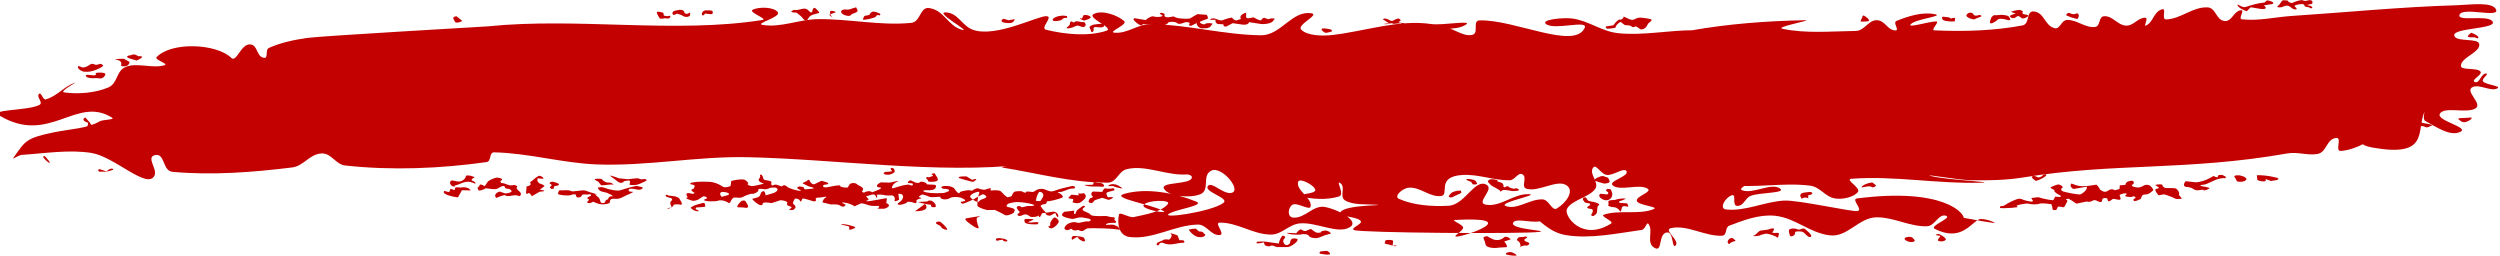 <?xml version="1.0" encoding="utf-8"?>
<svg viewBox="66.098 56.152 76.749 7.846" xmlns="http://www.w3.org/2000/svg">
  <g transform="matrix(0.298, 0, 0, 0.198, 39.043, 47.467)" style="">
    <g>
      <path style="fill: rgb(195, 1, 1);" d="M 293.112 78.001 C 292.989 78.565 290.954 77.232 291.525 77.311 C 293.1 77.528 294.599 78.138 296.164 78.421 C 296.688 78.516 295.106 77.583 294.663 77.878 C 293.829 78.433 292.789 81.409 290.109 79.353 C 289.491 78.879 291.963 77.66 291.262 77.319 C 290.493 76.945 290.135 78.922 289.28 78.95 C 287.508 79.009 285.921 77.554 284.148 77.555 C 282.285 77.557 281.147 80.669 279.311 80.355 C 277.191 79.992 275.748 77.626 273.62 77.315 C 272 77.079 270.376 78.033 268.953 78.843 C 268.447 79.131 268.764 80.373 268.183 80.41 C 266.397 80.525 264.651 78.689 262.945 79.23 C 262.076 79.505 263.902 81.162 263.404 81.925 C 263.002 82.542 263.227 79.756 262.505 79.905 C 261.616 80.089 262.061 82.878 261.318 82.356 C 260.267 81.618 261.175 79.719 260.603 78.569 C 260.428 78.218 260.291 79.439 259.906 79.518 C 257.341 80.043 254.632 80.945 252.092 80.312 C 250.311 79.868 249.358 77.858 248.056 76.564 C 247.544 76.055 250.147 77.373 249.718 77.953 C 249.103 78.785 246.84 77.44 246.655 78.458 C 246.474 79.456 250.369 79.586 249.38 79.814 C 247.859 80.165 230.928 79.977 230.271 79.531 C 229.84 79.238 231.202 78.599 230.97 78.132 C 230.599 77.384 228.542 77.5 228.887 76.739 C 229.421 75.563 233.877 75.723 232.591 75.605 C 231.502 75.505 230.188 75.683 229.375 74.952 C 228.69 74.336 229.501 72.888 228.847 72.239 C 228.354 71.75 229.367 74.023 228.739 74.321 C 227.496 74.912 225.89 74.763 224.612 74.253 C 224.021 74.017 226.315 73.979 226.289 73.344 C 226.259 72.616 224.657 71.346 224.521 72.061 C 224.269 73.392 226.022 74.582 225.801 75.918 C 225.698 76.54 224.389 75.177 223.933 75.613 C 223.452 76.072 223.37 77.539 224.032 77.606 C 225.229 77.727 226.068 75.659 227.236 75.947 C 228.557 76.273 230.851 78.087 229.889 79.05 C 228.656 80.284 226.411 78.252 224.684 78.502 C 223.545 78.667 222.849 80.252 221.699 80.235 C 219.844 80.208 218.307 78.358 216.452 78.382 C 215.812 78.39 217.078 80.217 216.444 80.302 C 215.526 80.424 215.111 78.653 214.186 78.684 C 211.76 78.765 209.548 81.063 207.163 80.611 C 205.971 80.385 205.89 78.344 206.061 77.143 C 206.136 76.619 207.102 77.678 207.605 77.514 C 208.883 77.098 210.466 76.688 211.099 75.503 C 211.492 74.768 208.919 74.877 208.602 75.648 C 208.316 76.344 211.224 77.077 210.655 76.585 C 209.432 75.529 205.122 74.567 206.604 73.922 C 208.901 72.923 211.891 73.804 214.023 75.12 C 214.922 75.675 212.245 76.262 211.381 76.871 C 209.839 77.958 215.584 76.745 216.823 75.323 C 217.495 74.553 214.78 73.633 215.219 72.71 C 215.587 71.936 216.702 73.891 217.553 73.788 C 218.874 73.629 216.698 69.557 215.6 70.308 C 214.531 71.038 215.532 73.365 214.406 74.003 C 213.296 74.631 211.084 74.301 210.691 73.088 C 210.35 72.033 213.423 72.519 213.57 71.419 C 213.692 70.502 211.425 71.056 211.076 70.199 C 210.779 69.47 214.112 70.694 213.343 70.861 C 211.22 71.322 208.907 69.333 206.87 70.091 C 205.971 70.426 205.853 72.178 204.893 72.184 C 201.218 72.206 197.688 70.722 194.115 69.858 C 193.357 69.675 197.17 69.227 196.402 69.361 C 187.594 70.901 176.703 68.506 167.737 68.235 C 162.575 68.079 157.44 69.655 152.284 69.358 C 148.707 69.152 145.282 67.599 141.701 67.485 C 141.132 67.467 141.461 68.878 140.904 68.996 C 136.158 70.003 131.145 70.317 126.358 69.526 C 125.349 69.359 124.948 67.599 123.927 67.656 C 122.678 67.725 122.099 69.602 120.869 69.83 C 116.828 70.58 112.631 71.065 108.559 70.507 C 107.519 70.364 107.797 67.606 106.789 67.901 C 105.782 68.196 107.011 70.04 106.716 71.047 C 106.026 73.404 102.604 68.153 100.216 67.58 C 97.89 67.022 95.427 67.644 93.046 67.875 C 92.709 67.908 92.007 68.668 92.153 68.362 C 93.416 65.72 93.385 65.29 96.404 64.361 C 97.971 63.879 99.81 63.789 101.03 62.694 C 101.385 62.375 102.683 62.444 102.338 62.115 C 98.646 58.599 95.889 66.439 90.73 61.777 C 89.631 60.784 93.711 61.064 94.855 60.122 C 95.297 59.758 94.468 58.854 94.823 58.406 C 95.054 58.114 95.193 59.428 95.53 59.27 C 96.703 58.721 97.33 57.355 98.452 56.707 C 98.977 56.404 96.807 58.065 97.4 58.191 C 98.894 58.508 100.624 58.251 101.92 57.443 C 102.973 56.786 102.709 54.85 103.775 54.214 C 104.915 53.534 106.55 54.538 107.749 53.968 C 108.2 53.754 106.655 53.138 106.924 52.717 C 108.486 50.272 113.125 50.641 114.614 52.836 C 115.148 53.623 115.61 50.644 116.555 50.747 C 117.387 50.837 117.159 52.6 117.965 52.826 C 118.487 52.972 118.053 51.598 118.5 51.291 C 119.666 50.49 121.069 50.04 122.452 49.742 C 123.862 49.438 140.843 47.98 141.016 47.953 C 150.302 46.521 160.29 49.119 169.335 46.963 C 169.943 46.818 167.832 45.755 168.331 45.378 C 169.027 44.853 170.575 44.966 170.919 45.768 C 171.249 46.538 168.525 47.511 169.336 47.721 C 171.194 48.202 173.105 46.871 175.024 46.832 C 178.244 46.766 181.483 47.885 184.668 47.408 C 185.637 47.263 185.544 44.913 186.504 45.111 C 188.069 45.435 188.423 47.893 189.906 48.491 C 190.9 48.892 187.102 45.775 188.173 45.784 C 189.493 45.795 189.878 47.905 191.056 48.501 C 193.474 49.725 197.772 46.234 198.629 46.373 C 199.322 46.485 197.896 48.236 198.555 48.479 C 200.5 49.194 202.914 49.555 204.77 48.632 C 205.637 48.201 202.707 46.655 203.456 46.042 C 204.315 45.339 205.944 46.239 206.601 47.134 C 207.009 47.69 204.894 48.815 205.574 48.928 C 206.898 49.148 208.033 47.559 209.375 47.595 C 213.185 47.697 216.865 49.256 220.675 49.334 C 222.752 49.376 223.877 45.429 225.894 45.926 C 226.782 46.145 224.349 47.686 224.839 48.459 C 225.427 49.387 226.946 49.48 228.029 49.294 C 231.427 48.712 234.865 46.843 238.231 47.591 C 239.384 47.847 242.637 46.91 241.773 47.716 C 240.693 48.724 238.843 48.102 237.392 48.374 C 236.65 48.513 238.899 47.983 239.642 48.115 C 240.638 48.292 241.48 49.568 242.447 49.272 C 243.204 49.041 242.422 47.055 243.213 47.024 C 246.841 46.88 253.006 51.658 254.043 48.179 C 254.426 46.896 250.969 48.591 250.067 47.601 C 249.44 46.913 251.804 46.553 252.718 46.726 C 254.466 47.057 255.777 48.762 257.537 49.017 C 260.098 49.389 262.698 48.551 265.286 48.55 C 266.621 48.549 270.586 48.83 269.264 49.012 C 267.838 49.209 263.577 48.968 264.967 48.594 C 268.797 47.565 272.792 47.11 276.756 46.998 C 277.651 46.973 273.568 48.054 274.421 48.326 C 276.818 49.092 279.447 48.712 281.963 48.661 C 282.892 48.642 283.28 46.884 284.202 46.999 C 285.005 47.099 285.234 48.536 286.042 48.581 C 286.533 48.609 285.739 47.366 286.159 47.109 C 287.33 46.393 288.838 45.652 290.144 46.073 C 291.069 46.372 288.193 46.782 287.653 47.591 C 287.169 48.317 289.368 47.219 290.24 47.187 C 290.704 47.17 289.612 48.537 290.075 48.569 C 293.102 48.778 296.229 48.638 299.146 47.802 C 299.932 47.577 299.489 45.532 300.299 45.638 C 301.414 45.784 301.402 47.831 302.451 48.234 C 303.015 48.45 303.133 46.984 303.736 46.957 C 304.754 46.912 305.583 48.202 306.591 48.05 C 307.229 47.954 306.925 46.42 307.569 46.378 C 308.464 46.319 308.934 47.788 309.829 47.837 C 310.596 47.879 311.01 46.615 311.778 46.609 C 312.184 46.606 311.548 48.065 311.873 47.822 C 312.679 47.22 312.614 45.716 313.53 45.3 C 314.025 45.075 313.406 46.913 313.949 46.878 C 315.487 46.78 316.636 44.941 318.176 45.003 C 319.102 45.04 319.058 47 319.976 47.12 C 320.755 47.222 320.868 45.569 321.645 45.456 C 322.109 45.388 321.301 46.782 321.764 46.859 C 323.466 47.142 325.195 46.502 326.912 46.332 C 332.55 45.775 338.169 44.929 343.829 44.679 C 345.22 44.618 347.629 44.048 347.942 45.405 C 348.23 46.655 344.464 44.902 344.168 46.15 C 343.898 47.286 346.943 46.118 347.533 47.126 C 348.3 48.435 343.103 48.106 343.661 49.516 C 344.002 50.379 346.064 49.752 346.194 50.671 C 346.377 51.958 344.272 52.786 344.31 54.086 C 344.331 54.814 345.954 54.315 346.318 54.946 C 346.606 55.446 345.246 56.298 345.749 56.58 C 346.255 56.863 346.316 55.336 346.892 55.267 C 347.307 55.217 346.389 56.108 346.579 56.48 C 346.858 57.026 348.535 57.171 348.064 57.564 C 347.416 58.105 346.257 56.9 345.54 57.347 C 344.59 57.939 346.648 59.982 345.786 60.697 C 344.832 61.488 342.633 60.335 342.15 61.477 C 341.692 62.559 345.195 63.584 344.262 64.298 C 343.208 65.105 341.682 63.459 340.647 62.627 C 340.3 62.348 340.648 60.866 340.527 61.295 C 339.715 64.177 341.071 68.315 335.207 66.745 C 332.024 65.893 336.99 64.058 336.212 64.628 C 334.865 65.615 333.609 67.048 331.954 67.266 C 331.269 67.356 332.124 65.122 331.446 65.255 C 330.409 65.459 330.518 67.508 329.489 67.751 C 328.51 67.983 327.445 67.385 326.473 67.643 C 316.075 70.401 308.564 69.064 299.241 71.372 C 297.503 71.802 295.678 71.849 293.888 71.813 C 292.511 71.785 288.516 70.695 289.805 71.181 C 291.421 71.791 296.612 72.107 294.887 72.19 C 290.43 72.406 285.948 71.075 281.515 71.582 C 280.797 71.664 282.527 73.004 282.188 73.642 C 281.795 74.382 280.706 74.812 279.885 74.647 C 278.806 74.429 278.337 72.854 277.255 72.648 C 274.475 72.118 271.54 73.084 268.766 72.526 C 267.864 72.344 270.506 71.002 271.309 71.451 C 271.943 71.806 269.629 73.001 270.26 73.362 C 271.386 74.006 273.232 72.147 274.141 73.072 C 274.897 73.841 272.041 73.674 271.124 74.241 C 270.538 74.603 270.438 75.821 269.75 75.786 C 269.173 75.756 269.719 73.889 269.199 74.142 C 268.515 74.475 267.851 76.229 268.603 76.344 C 270.619 76.653 272.533 75.148 274.565 74.965 C 276.002 74.836 281.649 76.755 282.144 76.587 C 282.761 76.378 281.451 74.759 282.09 74.634 C 290.959 72.904 293.348 76.924 293.112 78.001 Z M 223.308 77.224 C 223.849 77.209 220.603 77.299 223.308 77.224 Z M 240.036 75.765 C 241.724 75.62 242.758 71.37 243.973 72.551 C 244.698 73.256 242.849 75.267 243.81 75.58 C 245.334 76.077 246.749 73.802 248.342 73.975 C 249.35 74.084 245.039 75.293 245.913 75.808 C 247.042 76.473 248.4 74.684 249.707 74.779 C 250.382 74.828 250.663 76.639 251.169 76.189 C 252.098 75.361 253.048 73.466 252.163 72.591 C 251.19 71.629 249.376 73.631 248.095 73.149 C 247.369 72.876 248.224 71.338 247.602 70.874 C 247.175 70.555 246.843 71.806 246.31 71.816 C 244.676 71.847 243.105 70.854 241.476 70.989 C 238.67 71.222 240.162 74.07 239.262 74.252 C 238.097 74.488 237.121 72.843 235.939 72.962 C 235.27 73.029 234.345 74.31 234.9 74.69 C 236.344 75.678 238.293 75.915 240.036 75.765 Z M 232.548 72.186 C 232.658 70.984 232.334 74.535 232.548 72.186 Z M 261.108 71.484 Z M 256.747 78.537 C 257.128 78.179 255.557 77.384 256.022 77.146 C 257.563 76.357 259.677 77.205 261.143 76.285 C 261.749 75.905 259.549 75.72 259.412 75.018 C 259.271 74.299 261.051 73.633 260.525 73.123 C 259.658 72.282 257.693 73.558 256.937 72.616 C 256.391 71.935 258.655 71.226 258.347 70.41 C 258.099 69.753 257.013 71.108 256.322 70.987 C 255.725 70.882 255.23 69.283 254.936 69.812 C 254.401 70.775 255.567 72.094 255.141 73.11 C 254.577 74.456 252.527 74.929 252.197 76.351 C 251.956 77.39 253.772 81.332 256.747 78.537 Z M 227.892 71.203 C 224.433 71.229 245.613 70.42 236.446 70.981 C 233.599 71.155 230.744 71.182 227.892 71.203 Z M 240.689 77.967 C 240.212 78.006 241.49 78.662 241.519 79.14 C 241.55 79.66 240.324 80.592 240.843 80.549 C 241.863 80.465 247.7 77.392 240.689 77.967 Z M 110.614 69.942 Z"/>
    </g>
    <g>
      <path style="fill: rgb(195, 1, 1);" d="M182.1,75.361c0.431,0.234,0.334,0.623-0.215,0.863c0,0,0,0-0.315-0.001 c-0.407-0.001-0.407-0.001-0.407-0.001c0.173-0.155,0.248-0.349,0.166-0.43c0,0,0,0-0.072,0.002 c-0.738,0.018-0.778,0.002-1.267-0.259c-0.154-0.083-0.458-0.18-0.536-0.125c-0.629,0.444-0.629,0.444-0.629,0.444 c-0.38-0.399-0.977-0.656-1.328-0.571c0,0,0,0,0.408,0.326c0.031,0.025-0.102,0.206-0.189,0.294 c-0.024,0.024-0.191-0.004-0.24-0.047c-0.358-0.311-0.353-0.309-0.981-0.295c-0.118,0.003-0.118,0.003-0.118,0.003 c-0.131-0.05-0.528-0.201-0.882-0.335c0,0,0,0,0.101-0.312c0.07-0.215,0.07-0.215,0.07-0.215 c0.313-0.295,0.305-0.423-0.016-0.285c0,0,0,0-0.209,0.039c-0.202,0.037-0.202,0.037-0.202,0.037 c-0.296-0.016-0.48,0.097-0.41,0.252c0.071,0.155,0.005,0.441-0.295,0.308c-0.3-0.133-1.052-0.516-1.085-0.384 c-0.033,0.131-0.131,0.456-0.154,0.456c-0.022,0-0.099-0.086-0.12-0.193c-0.021-0.107-0.274-0.36-0.5-0.244c0,0,0,0-0.075,0.192 c-0.074,0.192-0.074,0.192-0.074,0.192c-0.065,0.232-0.054,0.446,0.024,0.476s0.266,0.341,0.156,0.594c0,0,0,0-0.139,0.206 c-0.044,0.065-0.256,0.122-0.339,0.09c-0.307-0.114-0.004-0.188,0.049-0.284c0.034-0.061,0.077-0.167,0.043-0.197 c-0.142-0.122-0.435-0.217-0.443-0.333c-0.014-0.183-0.014-0.183-0.014-0.183c0.155-0.232-0.142-0.474-0.661-0.538 c0,0,0,0-0.44,0.213c-0.5,0.242-0.5,0.242-0.5,0.242c-0.456-0.141-0.853-0.134-0.881,0.014c0,0,0,0-0.032,0.127 c-0.025,0.099-0.025,0.099-0.025,0.099c-0.055,0.156-0.281,0.094-0.503-0.136c-0.222-0.23-0.67-0.788-0.482-0.804 c0,0,0,0,0.154-0.049c0.494-0.157,0.573-0.27,0.666-0.75c0.025-0.13,0.025-0.13,0.025-0.13c0.097-0.134,0.221-0.244,0.277-0.242 c0.056,0.001,0.2,0.306,0.198,0.675c0,0,0,0,0.417-0.188c0.42-0.189,0.42-0.189,0.42-0.189c0.451-0.288,0.521-0.671,0.155-0.851 c0,0,0,0-0.25,0.02c-0.24,0.019-0.24,0.019-0.24,0.019c-0.217,0.188-0.53,0.287-0.694,0.219 c-0.165-0.067-0.634-0.101-0.557,0.125c0.077,0.226-0.425,0.66-0.625,0.598s-0.881,0.395-0.944,0.47 c-0.063,0.075-0.36,0.219-0.61,0.115c0,0,0,0-0.231-0.007c-0.121-0.004-0.121-0.004-0.121-0.004 c-0.14,0.16-0.273,0.405-0.296,0.543s-0.17,0.438-0.274,0.267c-0.104-0.17-0.679-0.505-1.023-0.324s-1.437,0.149-1.494-0.126 c0,0,0,0,0.283-0.216c0.071-0.055,0.071-0.055,0.071-0.055c-0.049-0.171-0.241-0.288-0.427-0.26c0,0,0,0-0.084,0.082 c-0.238,0.233-0.238,0.233-0.238,0.233c-0.251,0.317-0.653,0.456-0.893,0.308s-0.782-0.342-0.374-0.459c0,0,0,0-0.111-0.382 c-0.085-0.294,0.146-0.377,0.476-0.226c0.085,0.039,0.085,0.039,0.085,0.039c0.11,0.018,0.229-0.042,0.264-0.132 c0,0,0,0-0.037-0.04c-0.16-0.172-0.16-0.172-0.16-0.172c-0.199-0.175-0.148-0.378,0.114-0.45c0,0,0,0,0.023-0.102 c0.037-0.164,0.205-0.432-0.199-0.54c-0.143-0.038-0.143-0.038-0.143-0.038c-0.221-0.216,0.31-0.4,1.179-0.41 c0,0,0,0,0.661,0.023c0.55,0.019,0.957,0.288,1.307,0.608c0.148,0.135,0.148,0.135,0.148,0.135 c0.131,0.172,0.495,0.132,0.81-0.089c0,0,0,0,0.014-0.141c0.066-0.647,0.066-0.647,0.066-0.647 c0.59-0.233,1.214-0.31,1.385-0.171c0.171,0.139,0.459,0.527,0.322,0.603c-0.136,0.077,0.223,0.445,0.56,0.358 c0.336-0.088,1.232-0.379,1.054-0.405s-0.539-0.315-0.509-0.601c0,0,0,0,0.106-0.259c0.068-0.166,0.068-0.166,0.068-0.166 c-0.089-0.303-0.019-0.428,0.155-0.278c0,0,0,0,0.064,0.161c0.066,0.166,0.066,0.166,0.066,0.166 c-0.028,0.245,0.097,0.46,0.278,0.476c0.181,0.017,0.631,0.171,0.59,0.306s-0.048,0.579,0.13,0.506c0,0,0,0,0.067-0.049 c0.23-0.168,0.366-0.03,0.567,0.064c0.305,0.143,0.305,0.143,0.305,0.143c0.135-0.248,0.372-0.235,0.527,0.03 c0.155,0.265,1.141,0.722,1.477,0.648c0,0,0,0-0.358-0.334c-0.079-0.074-0.079-0.074-0.079-0.074 c0.026-0.162,0.156-0.283,0.289-0.269c0.133,0.013,0.452,0.118,0.412,0.202c-0.04,0.084,0.051,0.325,0.355,0.218 c0,0,0,0,0.256-0.038c0.25-0.037,0.25-0.037,0.25-0.037c0.301-0.024,0.144-0.182-0.35-0.35c0,0,0,0-0.371-0.272 c-0.333-0.244-0.356-0.199,0.01-0.455c0.144-0.101,0.144-0.101,0.144-0.101c0.135-0.224,0.263-0.27,0.284-0.103 c0.021,0.167,0.226,0.582,0.414,0.6s0.737-0.6,0.902-0.52c0,0,0,0,0.138,0.072c0.161,0.084,0.419,0.15,0.458,0.264 c0.095,0.274-0.273,0.181-0.417,0.275c-0.079,0.051-0.13,0.212-0.088,0.282c0.04,0.067,0.237,0.133,0.328,0.109 c0.473-0.129,0.473-0.129,0.473-0.129c0.574-0.189,1.002-0.246,0.953-0.126c-0.05,0.119,0.259,0.342,0.781,0.268 c0,0,0,0,0.178-0.454c0.112-0.286,0.601-0.315,0.771-0.058c0.211,0.319,0.846,0.492,0.567,1.003 c-0.047,0.085-0.047,0.085-0.047,0.085c0.044,0.225,0.188,0.289,0.321,0.143c0.133-0.146,0.559-0.244,0.717,0.035 c0,0,0,0,0.365-0.218c0.255-0.152,0.255-0.152,0.255-0.152c0.344-0.215,0.407-0.391,0.139-0.391s-0.481-0.354,0.15-0.787 c0,0,0,0,0.824,0.038c0.094,0.004,0.196-0.024,0.285-0.054c0.302-0.104,0.302-0.104,0.302-0.104 c0.423-0.155,0.499-0.111,0.168,0.098s-0.581,1.015-0.35,0.94c0,0,0,0,0.165-0.066c0.412-0.164,0.804-0.408,1.237-0.473 c0.229-0.034,0.229-0.034,0.229-0.034c0.349,0.243,0.526,0.163,0.393-0.18c0,0,0,0-0.441-0.066 c-0.042-0.006-0.042-0.006-0.042-0.006c-0.004-0.194,0.124-0.381,0.285-0.416c0,0,0,0,0.065,0.046 c0.299,0.21,0.299,0.21,0.299,0.21c0.246,0.211,0.524,0.219,0.617,0.019s0.76,0.135,0.688,0.352c0,0,0,0,0.346,0.041 c0.286,0.034,0.674-0.089,0.6,0.352c-0.055,0.324-0.253,0.516-0.667,0.532c-0.18,0.007-0.384-0.041-0.532,0.016 c-0.103,0.039-0.103,0.039-0.103,0.039c-0.076,0.213,0.518,0.395,1.319,0.404c0,0,0,0,0.663-0.028 c0.19-0.008,0.396-0.123,0.55-0.232c0.234-0.165,0.14-0.344-0.203-0.415c-0.085-0.018-0.2,0.024-0.265-0.009 c-0.092-0.047-0.207-0.137-0.208-0.21c-0.001-0.074,0.118-0.209,0.194-0.214c0.351-0.023,0.351-0.023,0.351-0.023 c0.37,0.007,0.742,0.215,0.825,0.462c0.083,0.247,0.409,0.832,0.497,0.628c0,0,0,0,0.054-0.121 c0.062-0.139,0.793-0.355,0.999-0.296c0.237,0.068,0.237,0.068,0.237,0.068c0.259-0.277,0.556-0.438,0.661-0.357 c0.105,0.081,0.555,0.269,0.695,0.184c0.141-0.084,0.662-0.315,0.597-0.175s-0.075,0.388,0.091,0.313 c0.166-0.075,0.825-0.074,0.955,0.164s0.565,0.876,0.667,0.876c0.102,0,0.444-0.117,0.454-0.259 c0.01-0.143,0.154-0.551,0.299-0.609c0.145-0.058,0.665-0.126,0.777-0.001c0.112,0.125,0.377,0.259,0.378,0.062 c0.001-0.197,0.659,0.068,0.783-0.031c0.123-0.099,0.436-0.593,1.048-0.419c0,0,0,0,0.416,0.241 c0.342,0.198,0.473,0.131,0.776-0.032c0.517-0.279,1.107-0.471,1.678-0.678c0.082-0.03,0.286,0.036,0.331,0.103 c0.045,0.067-0.053,0.279-0.065,0.278c-0.551-0.057-0.836,0.323-1.25,0.482c-0.139,0.053-0.139,0.053-0.139,0.053 c-0.306-0.025-0.401,0.038-0.213,0.139s0.588,0.573,0.336,0.751c-0.252,0.179-1.221,0.579-1.573,0.561c0,0,0,0,0.003,0.136 c0.009,0.386-0.476,0.272-0.57,0.46c-0.07,0.14-0.07,0.14-0.07,0.14c0.073,0.204,0.324,0.67,0.558,1.035c0,0,0,0,0.669-0.161 c0.38-0.091,0.712,0.458,0.571,0.854c-0.003,0.01-0.003,0.01-0.003,0.01c-0.07-0.005-0.195-0.31-0.278-0.678c0,0,0,0-0.519,0.424 c-0.043,0.035-0.389-0.074-0.391-0.122c-0.011-0.237-0.144-0.352-0.398-0.277c-0.095,0.028-0.114,0.231-0.162,0.356 c-0.036,0.095-0.036,0.095-0.036,0.095c-0.063,0.205-0.146,0.233-0.186,0.062c-0.04-0.171-0.092-0.381-0.048-0.171 c0.045,0.209-0.685,0.374-0.86,0.19c0,0,0,0-0.161-0.165c-0.21-0.216-0.408-0.221-0.659-0.018 c-0.183,0.147-0.439,0.148-0.464-0.109c-0.01-0.098-0.01-0.098-0.01-0.098c0.249-0.165,0.289-0.408,0.088-0.541 c0,0,0,0-0.079-0.192c-0.09-0.22-0.09-0.22-0.09-0.22c0.038-0.342,0.277-0.381,0.531-0.088c0,0,0,0,0.057-0.019 c0.541-0.184,0.541-0.184,0.541-0.184c0.618,0.038,0.856-0.075,0.528-0.25c-0.328-0.176-1.474-0.468-1.93-0.319 c0,0,0,0-0.392,0.113c-0.334,0.096-0.52,0.518-0.244,0.614c0.385,0.134,0.812,0.236,0.684,0.631 c-0.092,0.283-0.092,0.283-0.092,0.283c-0.338,0.325-0.741,0.473-0.898,0.329c-0.156-0.144-0.758-0.623-1.037-0.788 c0,0,0,0-0.398,0.009c-0.397,0.009-0.397,0.009-0.397,0.009c-0.483-0.171-0.927-0.454-0.986-0.628s0.028-1.562,0.167-1.949 c0,0,0,0,0.009-0.052c0.012-0.071-0.012-0.209-0.016-0.209c-0.383,0.011-0.92,0.447-0.929,0.744 c-0.005,0.17,0.477,0.743,0.675,0.785c0.083,0.018,0.252,0.01,0.253,0.002c0.046-0.347,0.504-0.387,0.678-0.615 c0.087-0.114,0.087-0.114,0.087-0.114c-0.067-0.223-0.234-0.405-0.372-0.405s-0.872,0.726-1.159,0.92s-0.888,0.596-0.97,0.536 c-0.082-0.06-0.214-0.254-0.128-0.31c0,0,0,0,0.076-0.008c0.412-0.041,0.442-0.242,0.19-0.419c-0.28-0.197-0.28-0.197-0.28-0.197 c-0.427-0.17-0.936-0.138-1.129,0.069c-0.194,0.208-0.905,0.39-1.011-0.208c0,0,0,0-0.845,0.065 c-0.203,0.016-0.427-0.198-0.651-0.29c-0.335-0.137-0.335-0.137-0.335-0.137c-0.275,0.204-0.426,0.392-0.336,0.417 c0.09,0.026,0.352,0.17,0.18,0.205s-0.482,0.217-0.445,0.355c0.037,0.138-0.001,0.482-0.195,0.352s-0.75-0.315-0.788-0.115 c-0.039,0.2-0.661,0.441-0.819,0.395c-0.158-0.046-0.242-0.12,0.104-0.467s0.559-1.302-0.164-1.242c0,0,0,0,0.057,0.799 c0.009,0.132,0.009,0.132,0.009,0.132c-0.322,0.267-0.525,0.281-0.452,0.031c0.074-0.25-0.041-0.829-0.428-0.702 c0,0,0,0-0.264,0.006c-0.265,0.006-0.536-0.15-0.8-0.142c-0.338,0.01-0.338,0.01-0.338,0.01c0.061,0.396,0.033,0.583-0.063,0.414 c0,0,0,0-0.09-0.275c-0.077-0.235-0.274-0.193-0.502-0.085c-0.471,0.223-0.471,0.223-0.471,0.223 c0.223,0.289,0.325,0.548,0.226,0.574c-0.099,0.027-0.377,0.171-0.06,0.171c0.316,0,1.487-0.384,1.994-0.482c0,0,0,0-0.05,0.581 C182.1,75.361,182.1,75.361,182.1,75.361z M198.201,74.502c0.169-0.494,0.01-0.897-0.353-0.897c0,0,0,0-0.048,0.102 c-0.175,0.374-0.225,0.789-0.293,1.191c-0.011,0.068-0.011,0.068-0.011,0.068c0.108,0.088,0.329,0.104,0.491,0.035 c0,0,0,0,0.04-0.093C198.201,74.502,198.201,74.502,198.201,74.502z M165.252,73.621c-0.313,0-0.367,0.344-0.121,0.765 c0,0,0,0,0.407-0.17c0.269-0.113,0.269-0.113,0.269-0.113C166.104,73.838,165.565,73.621,165.252,73.621z"/>
    </g>
    <g>
      <path style="fill: rgb(195, 1, 1);" d="M297.217,75.766c0.224-0.231,0.581-0.533,0.794-0.671c0.213-0.138,0.746-0.562,1.004-0.377 c0.259,0.185,1.033,0.509,1.175,0.374c0.142-0.136-0.256-0.522-0.084-0.535c0.172-0.013,0.637-0.168,0.757-0.084 s0.947,0.402,1.45,0.436c0,0,0,0,0.206-0.561c0.004-0.01,0.181,0.017,0.275,0.034c0.147,0.027,0.147,0.027,0.147,0.027 c0.205-0.039,0.215-0.173,0.023-0.299c-0.193-0.125-0.625-0.557-0.527-0.677s-0.506-0.414-0.406-0.514 c0.1-0.1,0.551-0.403,0.778-0.45c0.227-0.046,0.589,0.407,0.463,0.473c-0.126,0.067-0.286,0.465,0.118,0.633 c0.404,0.169,1.571,0.52,1.738,0.421c0.167-0.099,0.705-0.641,0.657-1.19c0,0,0,0-0.847,0.22 c-0.537,0.139-0.537,0.139-0.537,0.139c-0.292-0.204-0.389-0.586-0.216-0.848c0,0,0,0,0.438,0.237 c0.513,0.277,1.082,0.186,1.634,0.057c0.504-0.118,0.504-0.118,0.504-0.118c0.181,0.243,0.34,0.576,0.354,0.74 c0,0,0,0,0.093,0.099c0.186,0.199,0.421,0.43,0.737,0.106c0.204-0.209,0.392-0.338,0.705-0.091 c0.04,0.031,0.495-0.155,0.499-0.246c0.019-0.524,0.019-0.524,0.019-0.524c0.47,0.036,0.739-0.088,0.596-0.276 c0,0,0,0,0.058-0.079c0.135-0.183,0.135-0.183,0.135-0.183c0.36-0.232,0.649-0.201,0.641,0.069c0,0,0,0,0.017,0.132 c0.025,0.195-0.477,0.372,0.005,0.592c0.382,0.174,0.658,0.127,0.931-0.121c0.111-0.101,0.111-0.101,0.111-0.101 c0.179-0.134,0.448-0.123,0.599,0.025c0.15,0.148,0.432,0.626,0.329,0.771c0,0,0,0-0.097,0.124 c-0.146,0.187-0.365,0.454-0.574,0.468c-0.422,0.027-0.456,0.153-0.526,0.45c-0.059,0.249-0.059,0.249-0.059,0.249 c-0.303,0.245-0.613,0.397-0.689,0.338c-0.076-0.059-0.142-0.311,0.069-0.394s-0.066-0.482-0.236-0.297s-0.863-0.035-0.767-0.124 c0.097-0.09,0.254-0.382,0.059-0.382c-0.195,0-0.656,0.152-0.618,0.338c0.038,0.186,0.204,0.641-0.008,0.668 s-0.632-0.256-0.734-0.091s-0.489,0.526-0.472,0.171c0,0,0,0-0.045-0.199c-0.022-0.098-0.022-0.098-0.022-0.098 c-0.146-0.09-0.357-0.073-0.469,0.036c0,0,0,0-0.026,0.111c-0.039,0.169-0.039,0.169-0.039,0.169 c0.016,0.281-0.182,0.333-0.441,0.116c0,0,0,0-0.184-0.127c-0.055-0.038-0.204-0.053-0.247-0.021 c-0.148,0.109-0.148,0.109-0.148,0.109c-0.138,0.142-0.385,0.182-0.548,0.088c0,0,0,0-0.267,0.083 c-0.804,0.252-0.804,0.252-0.804,0.252c-0.322-0.35-0.691-0.696-0.82-0.768c0,0,0,0-0.096,0.019 c-0.348,0.068-0.016,0.176-0.021,0.263c-0.01,0.183-0.01,0.183-0.01,0.183c-0.092,0.199-0.176,0.438-0.186,0.532 c-0.01,0.093-0.148,0.384-0.276,0.325s-0.447-0.141-0.493-0.082c0,0,0,0-0.027,0.063c-0.066,0.154-0.085,0.427-0.187,0.448 c-0.439,0.09-0.323-0.206-0.361-0.408c-0.092-0.481-0.092-0.481-0.092-0.481c-0.553-0.142-1.106-0.183-1.229-0.09 s-0.703,0.174-1.072,0.017c-0.369-0.156-1.332,0.256-1.29,0.297c0.042,0.041,0.118,0.186,0.076,0.231c0,0,0,0-0.037,0.006 c-0.542,0.093-0.542,0.093-0.542,0.093c-0.603,0.069-1.145,0.074-1.205,0.011c0,0,0,0-0.01-0.063 c-0.01-0.063,0.018-0.179,0.06-0.19C297.217,75.766,297.217,75.766,297.217,75.766z"/>
    </g>
    <g>
      <path style="fill: rgb(195, 1, 1);" d="M205.701,78.101c0.153,0.219,0.051,0.363-0.227,0.321c-0.278-0.042-0.82,0.068-0.739,0.315 c0,0,0,0,0.414-0.034c0.15-0.012,0.347-0.009,0.453,0.059c0.301,0.195,0.301,0.195,0.301,0.195 c0.253,0.318,0.329,0.554,0.167,0.525c0,0,0,0-0.145-0.032c-0.202-0.044-0.202-0.044-0.202-0.044 c-0.214-0.045-0.768-0.104-1.232-0.131c-0.464-0.027-1.768-0.08-1.79,0.067c0,0,0,0-0.091,0.086 c-0.17,0.161-0.342,0.458-0.684,0.114c-0.033-0.033-0.033-0.033-0.033-0.033c-0.275,0.12-0.555,0.106-0.624-0.032 c0,0,0,0-0.069-0.123c-0.007-0.013-0.076-0.022-0.09-0.011c-0.195,0.163-0.426,0.332-0.626,0.051 c-0.15-0.211,0.183-0.828,0.522-0.953c0.2-0.074,0.381-0.253,0.745-0.052c0.246,0.136,0.742-0.281,1.208-0.193 c0.051,0.01,0.201-0.131,0.203-0.203c0.002-0.074-0.102-0.185-0.194-0.22c-0.225-0.086-0.466-0.149-0.708-0.196 c-0.113-0.022-0.255-0.012-0.362,0.025c-0.602,0.214-0.602,0.214-0.602,0.214c-0.452-0.079-0.932-0.301-1.067-0.494 c-0.135-0.193,0.174-0.746,0.363-0.643c0,0,0,0,0.141-0.025c0.737-0.133,0.737-0.133,0.737-0.133 c-0.077,0.406-0.035,0.635,0.094,0.51c0,0,0,0,0.114-0.393c0.09-0.31,0.439-0.572,0.679-0.851 c0.015-0.017,0.105-0.017,0.127,0.001c0.047,0.039,0.114,0.128,0.1,0.14c-0.786,0.663,0.399,0.782,0.531,1.199 c0.08,0.255,0.829,0.275,1.538,0.224c0.221-0.016,0.459,0.183,0.69,0.184c0.532,0.003,0.162,0.311,0.269,0.451 C205.701,78.101,205.701,78.101,205.701,78.101z"/>
    </g>
    <g>
      <path style="fill: rgb(195, 1, 1);" d="M210.386,47.952c-0.243,0.054-0.697-0.103-1.009-0.349c0,0,0,0-0.453,0.001 c-0.452,0.001-0.452,0.001-0.452,0.001c0.066,0.245-0.093,0.271-0.352,0.059c-0.259-0.212-0.799-0.931-0.439-0.974 c0,0,0,0,0.189,0.047c0.941,0.235,0.941,0.235,0.941,0.235c0.289-0.407,0.662-0.659,0.83-0.558 c0.168,0.101,0.752,0.153,0.932-0.104c0,0,0,0-0.201-0.215c-0.145-0.155-0.18-0.243,0.098-0.239 c0.097,0.001,0.196,0.095,0.284,0.156c0.022,0.016,0.009,0.071,0.002,0.107c-0.094,0.505,0.381,0.455,0.672,0.364 c0.257-0.081,0.257-0.081,0.257-0.081c0.085,0.107,0.345,0.241,0.578,0.297c0.233,0.056,0.973,0.119,1.126,0.013 c0.153-0.106,0.515-0.491,0.771-0.658c0,0,0,0,0.233,0.026c0.706,0.08,0.706,0.08,0.706,0.08c0.141,0.312,0.17,0.598,0.065,0.636 c-0.105,0.037-0.532,0.274-0.73,0.421c-0.198,0.147,0.405,0.591,0.521,0.36c0.116-0.231,0.852-0.105,0.742-0.004 s-0.136,0.504-0.515,0.648c0,0,0,0-0.358,0.029c-0.263,0.021-0.263,0.021-0.263,0.021c-0.307-0.123-0.522-0.5-0.477-0.839 c0,0,0,0-0.524,0.389c-0.069,0.051-0.069,0.051-0.069,0.051c-0.166-0.024-0.264-0.096-0.219-0.159 c0.045-0.063,0.112-0.277,0.045-0.332c-0.067-0.054-0.347-0.131-0.466-0.043s-0.517,0.266-0.648,0.224c0,0,0,0-0.062-0.041 c-0.103-0.068-0.177-0.195-0.289-0.22c-0.243-0.053-0.243-0.053-0.243-0.053c-0.281-0.016-0.498,0.052-0.482,0.15 S210.628,47.899,210.386,47.952z"/>
    </g>
    <g>
      <path style="fill: rgb(195, 1, 1);" d="M153.435,74.748c0.028-0.298,0.194-0.497,0.368-0.442s0.228-0.106-0.494-0.551 c0,0,0,0-0.505-0.184c-0.187-0.068-0.344-0.294-0.393-0.471c-0.031-0.112-0.031-0.112-0.031-0.112 c0.159-0.163,0.506-0.145,0.771,0.039c0.265,0.184,1.294,0.534,1.618,0.315c0,0,0,0,0.386-0.195 c0.352-0.177,0.746-0.302,1.128-0.438c0.067-0.024,0.067-0.024,0.067-0.024c0.102,0.027,0.363,0.117,0.579,0.198 c0.217,0.082-0.108,0.532-0.489,0.368c0,0,0,0-0.364-0.094c-0.163-0.042-0.474-0.115-0.523,0.171 c-0.047,0.275,0.22,0.247,0.426,0.279c0.037,0.006,0.037,0.006,0.037,0.006c0.031,0.037-0.303,0.29-0.743,0.564 c0,0,0,0-0.37,0.275c-0.209,0.155-0.391,0.28-0.697,0.237c-0.356-0.05-0.543,0.01-0.582,0.381 c-0.026,0.244-0.026,0.244-0.026,0.244c-0.308,0.273-0.878,0.313-1.269,0.087c0,0,0,0-0.332-0.194 c-0.036-0.021-0.089-0.076-0.093-0.074c-0.195,0.129-0.385,0.374-0.636,0.112c-0.059-0.061,0.253-0.381,0.203-0.42 c-0.255-0.2-0.221-0.319,0.032-0.494c0.14-0.097,0.14-0.097,0.14-0.097c0.127-0.226-0.04-0.316-0.372-0.199c0,0,0,0-0.204-0.023 c-0.443-0.05-0.303,0.281-0.468,0.391c-0.185,0.123-0.423,0.128-0.46-0.146c-0.018-0.136-0.018-0.136-0.018-0.136 c0.008-0.17-0.244-0.173-0.561-0.006c-0.317,0.167-1.29-0.049-1.29-0.182c0-0.133,0.077-0.526,0.17-0.573c0,0,0,0,0.069,0.01 c0.379,0.057,0.799-0.148,1.152,0.139c0.072,0.059,0.297-0.001,0.45-0.015c0.335-0.032,0.767-0.194,0.984-0.08 c0.55,0.288,0.55,0.288,0.55,0.288c0.635,0.258,0.826,0.391,0.423,0.295c0,0,0,0,0.381,0.484c0.066,0.083,0.088,0.19,0.121,0.288 c0.064,0.192,0.063,0.515,0.193,0.554c0.485,0.146,0.288-0.33,0.515-0.476C153.435,74.748,153.435,74.748,153.435,74.748z"/>
    </g>
    <g>
      <path style="fill: rgb(195, 1, 1);" d="M140.194,72.658c-0.037-0.272,0.201-0.24,0.53,0.071c0,0,0,0,0.199-0.44 c0.134-0.295,0.134-0.295,0.134-0.295c0.232-0.268,0.646-0.539,0.921-0.601c0,0,0,0,0.213,0.049 c0.117,0.027,0.56,0.177,0.172,0.455c-0.063,0.045,0.045,0.349,0.056,0.348c0.479-0.03,0.751,0.551,1.314,0.298 c0.059-0.027,0.366,0.182,0.355,0.201c-0.281,0.471,0.321,0.745,0.364,1.134c0.019,0.175-0.055,0.489-0.276,0.345 c-0.471-0.308-0.956,0.308-1.369-0.089c-0.031-0.03-0.261,0.044-0.366,0.106c-0.524,0.307-0.524,0.307-0.524,0.307 c-0.249-0.345-0.095-0.788,0.343-0.983c0,0,0,0,0.191,0.095c0.401,0.199,0.401,0.199,0.401,0.199 c0.474-0.053,0.746-0.267,0.603-0.477c0,0,0,0-0.122-0.157c-0.123-0.158-0.5,0.004-0.539-0.359 c-0.026-0.239-0.24-0.225-0.503,0.028c-0.293,0.282-0.41,0.364-0.907,0.267c-0.536-0.106-0.536-0.106-0.536-0.106 c-0.35,0.291-0.69,0.43-0.757,0.31c-0.067-0.121-0.159-0.441-0.058-0.444c0,0,0,0,0.071-0.116 C140.194,72.658,140.194,72.658,140.194,72.658z"/>
    </g>
    <g>
      <path style="fill: rgb(195, 1, 1);" d="M215.496,46.94c-0.076-0.116,0.058-0.22,0.3-0.232c0.241-0.012,0.686,0.454,0.93,0.296 c0.244-0.158,0.986-0.512,1.014-0.374c0.028,0.138,0.25,0.445,0.433,0.388c0,0,0,0,0.157-0.07 c0.302-0.135,0.302-0.135,0.302-0.135c-0.182-0.37,0.061-0.811,0.54-0.981c0,0,0,0-0.016,0.665 c-0.002,0.077,0.154,0.231,0.183,0.223c0.6-0.167,0.6-0.167,0.6-0.167c0.4,0.372,0.755,0.564,0.789,0.427 c0.035-0.137,0.221-0.428,0.335-0.34c0.114,0.088,0.446,0.259,0.481,0.181c0.035-0.077,0.34-0.199,0.57-0.033 c0,0,0,0-0.031,0.059c-0.179,0.341-0.179,0.341-0.179,0.341c-0.269,0.364-0.938,0.513-1.486,0.331c0,0,0,0-0.519-0.121 c-0.438-0.102-0.438-0.102-0.438-0.102c-0.023,0.294-0.324,0.467-0.669,0.384c0,0,0,0-0.315-0.069 c-0.704-0.153-0.704-0.153-0.704-0.153c-0.319,0.283-0.651,0.527-0.738,0.542s-0.266-0.137-0.197-0.365c0,0,0,0-0.418-0.034 c-0.18-0.015-0.18-0.015-0.18-0.015c-0.187-0.108-0.286-0.401-0.22-0.651c0,0,0,0-0.454,0.005 C215.496,46.94,215.496,46.94,215.496,46.94z"/>
    </g>
    <g>
      <path style="fill: rgb(195, 1, 1);" d="M257.239,48.084c0.034,0.102-0.367,0.209-0.891,0.238c0,0,0,0-0.111-0.155 c-0.039-0.055-0.034-0.199-0.015-0.203c0.763-0.176,0.763-0.176,0.763-0.176c0.275-0.555,0.571-0.955,0.658-0.888 c0.087,0.066,0.375-0.069,0.415-0.473c0,0,0,0,0.579,0.407c0.288,0.202,0.449,0.094,0.658-0.071 c0.391-0.308,0.833-0.101,1.233-0.025c0.507,0.097,0.521,0.237,0.141,0.661c-0.026,0.029-0.026,0.029-0.026,0.029 c-0.038,0.027-0.115,0.2-0.173,0.384c-0.058,0.185-0.253,0.645-0.659,0.607c0,0,0,0-0.171-0.168 c-0.317-0.311-0.317-0.311-0.317-0.311c-0.219,0.18-0.434,0.173-0.477-0.017c0,0,0,0-0.127-0.081 c-0.144-0.092-0.489-0.023-0.575-0.122c-0.397-0.461-0.397-0.461-0.397-0.461C257.396,47.497,257.205,47.982,257.239,48.084z"/>
    </g>
    <g>
      <path style="fill: rgb(195, 1, 1);" d="M317.81,72.499c-0.29,0.017-0.419,0.105-0.288,0.195c0.131,0.09,1.035,0.225,0.866,0.401 c-0.169,0.176-0.639,0.445-0.631,0.168c0,0,0,0-0.475,0.097c-0.444,0.091-0.555-0.327-0.859-0.418 c-0.265-0.08-0.265-0.08-0.265-0.08c-0.407,0.035-0.502-0.372-0.211-0.904c0,0,0,0,0.669,0.109 c0.415,0.068,0.415,0.068,0.415,0.068c0.399-0.062,0.907-0.269,1.129-0.459c0,0,0,0,0.22-0.16 c0.428-0.311,0.408-0.401,0.492-0.335c0.255,0.2,0.41,0.293,0.42-0.112c0.001-0.033,0.341-0.126,0.415-0.079 c0.191,0.122,0.481,0.24,0.35,0.513c-0.007,0.015-0.191-0.051-0.272-0.028c-0.446,0.123-0.446,0.123-0.446,0.123 C318.886,71.777,318.1,72.482,317.81,72.499z"/>
    </g>
    <g>
      <path style="fill: rgb(195, 1, 1);" d="M243.732,81.223c-0.103-0.286-0.144-0.556-0.091-0.598c0.052-0.043,0.263-0.159,0.336-0.151 c0,0,0,0,0.043,0.032c0.197,0.15,0.364,0.33,0.58,0.458c0.384,0.229,0.791,0.12,1.095-0.244c0.099-0.119,0.099-0.119,0.099-0.119 c0.162-0.117,0.445,0.051,0.63,0.373c0,0,0,0-0.037,0.019c-0.633,0.316-0.633,0.316-0.633,0.316 c0.249,0.426,0.352,0.821,0.23,0.877c0,0,0,0-0.177,0.015c-0.565,0.047-0.565,0.047-0.565,0.047 c-0.616,0.167-1.242-0.001-1.391-0.372c0,0,0,0-0.067-0.368C243.732,81.223,243.732,81.223,243.732,81.223z"/>
    </g>
    <g>
      <path style="fill: rgb(195, 1, 1);" d="M145.58,74.291c-0.139-0.41-0.325-0.605-0.413-0.434s-0.242,0.12-0.158-0.472c0,0,0,0,0.019-0.544 c0.003-0.072,0.003-0.072,0.003-0.072c0.386-0.077,0.541-0.358,0.343-0.624c0,0,0,0,0.265-0.296 c0.2-0.223,0.345-0.491,0.592-0.668c0.104-0.075,0.104-0.075,0.104-0.075c0.283,0.073,0.471,0.291,0.418,0.484 c0,0,0,0-0.014-0.002c-0.559-0.07-0.559-0.07-0.559-0.07c-0.101,0.353,0.042,0.739,0.318,0.857c0,0,0,0,0.201,0.115 c0.088,0.05,0.206,0.2,0.18,0.23c-0.476,0.559-0.476,0.559-0.476,0.559c0.625,0.116,0.618,0.254-0.016,0.307c0,0,0,0-0.437,0.381 C145.58,74.291,145.58,74.291,145.58,74.291z"/>
    </g>
    <g>
      <path style="fill: rgb(195, 1, 1);" d="M312.84,73.409c-0.021-0.145,0.017-0.264,0.084-0.264c0.068,0,0.271-0.08,0.286-0.178 c0,0,0,0-0.047-0.051c-0.357-0.381-0.357-0.381-0.357-0.381c0.406-0.13,0.739-0.126,0.739,0.009s0.17,0.468,0.379,0.48 c0.208,0.012,0.933-0.041,1.053,0.086c0.121,0.127,0.392,0.649,0.292,0.836c-0.1,0.187,0.385,0.668,0.263,0.719 s-0.58,0.105-0.681-0.022c-0.1-0.127-0.764-0.504-1.136-0.652c0,0,0,0-0.26,0.073c-0.286,0.08-0.286,0.08-0.286,0.08 C313.078,74.035,312.861,73.555,312.84,73.409z"/>
    </g>
    <g>
      <path style="fill: rgb(195, 1, 1);" d="M205.381,73.064c0.128-0.076,0.228,0.059,0.22,0.301c0,0,0,0-0.27,0.116 c-0.29,0.125-0.668,0.15-0.54,0.568c0.125,0.408,0.125,0.408,0.125,0.408c0.352-0.063,0.59-0.032,0.53,0.068 c-0.06,0.101-0.377,0.38-0.514,0.304c-0.137-0.076-0.565-0.296-0.599-0.294c0,0,0,0-0.052,0.028 c-0.28,0.15-0.694,0.262-0.796,0.472c-0.121,0.248-0.193,0.424-0.478,0.246c-0.112-0.07-0.068-0.398,0.027-0.562 c0.075-0.131,0.075-0.131,0.075-0.131c0.24-0.084,0.336-0.235,0.212-0.335s-0.183-0.484,0.061-0.696c0,0,0,0,0.385,0.025 c0.57,0.038,0.57,0.038,0.57,0.038c0.107-0.382,0.258-0.631,0.335-0.554C204.751,73.142,205.253,73.14,205.381,73.064z"/>
    </g>
    <g>
      <path style="fill: rgb(195, 1, 1);" d="M227.459,79.626c0.19,0.068,0.388,0.271,0.441,0.451c0,0,0,0-0.298,0.126 c-0.329,0.139-0.329,0.139-0.329,0.139c-0.328,0.23-0.728,0.436-0.889,0.457c0,0,0,0-0.147-0.021 c-0.203-0.029-0.203-0.029-0.203-0.029c-0.216-0.066-0.405-0.22-0.42-0.342c-0.015-0.123-0.36-0.346-0.734-0.207 c-0.373,0.139-1.456,0.009-1.519-0.238c0,0,0,0,0.319,0.023c0.639,0.046,0.639,0.046,0.639,0.046 c0.208-0.424,0.445-0.683,0.526-0.576c0.082,0.107,0.382,0.302,0.496,0.208c0.113-0.094,0.436-0.3,0.514-0.29 c0,0,0,0,0.035,0.035c0.107,0.105,0.184,0.231,0.295,0.332c0.095,0.087,0.23,0.225,0.33,0.216 c0.334-0.032,0.334-0.032,0.334-0.032C226.779,79.707,227.269,79.558,227.459,79.626z"/>
    </g>
    <g>
      <path style="fill: rgb(195, 1, 1);" d="M173.888,47.132c-0.113,0.021-0.346-0.277-0.516-0.66c0,0,0,0-0.253-0.318 c-0.266-0.334-0.266-0.334-0.266-0.334c-0.436,0.016-0.651-0.112-0.478-0.284c0,0,0,0,0.193-0.119 c0.085-0.052,0.279,0.026,0.391-0.014c0.836-0.307,0.832-0.311,1.267,0.292c0.038,0.052,0.038,0.052,0.038,0.052 c0.113,0.094,0.205,0.031,0.205-0.141s0.138-0.682,0.306-0.482s0.47,0.676,0.406,0.742c0,0,0,0-0.076,0.031 c-0.882,0.357-0.881,0.356-1.201,1.193C173.888,47.132,173.888,47.132,173.888,47.132z"/>
    </g>
    <g>
      <path style="fill: rgb(195, 1, 1);" d="M327.384,45.283c-0.055,0.082-0.244,0.047-0.42-0.078c0,0,0,0-0.098-0.119 c-0.315-0.383-0.449-0.432-0.826-0.224c-0.232,0.128-0.232,0.128-0.232,0.128c-0.371,0.067-0.518-0.041-0.326-0.24 c0.192-0.199,0.378-0.849,0.514-0.849c0.137,0,0.566,0.046,0.516,0.102s0.08,0.263,0.4,0.335c0,0,0,0,0.314-0.206 c0.215-0.141,0.697-0.307,0.773-0.241c0.309,0.267,0.508-0.013,0.747-0.013c0.089,0,0.259,0.112,0.254,0.164 c-0.018,0.181,0.165,0.415-0.271,0.501c-0.466,0.092-0.164,0.141,0.047,0.218c0.112,0.041,0.257,0.235,0.222,0.295 c-0.142,0.241-0.232-0.007-0.349-0.053c-0.146-0.057-0.42-0.099-0.426-0.161c-0.051-0.519-0.464-0.33-0.758-0.252 c-0.603,0.159-0.04,0.44-0.075,0.662C327.384,45.283,327.384,45.283,327.384,45.283z"/>
    </g>
    <g>
      <path style="fill: rgb(195, 1, 1);" d="M224.439,80.926c0.065,0.079,0.015,0.296-0.111,0.483s-0.601,0.762-0.902,0.762 c0,0,0,0-0.261,0.001c-0.022,0-0.847,0.003-0.855,0c-0.241-0.11-0.441-0.407-0.78-0.095c-0.024,0.022-0.416-0.117-0.44-0.213 c-0.105-0.43-0.105-0.43-0.105-0.43c-0.311,0.139-0.637,0.204-0.724,0.144c0,0,0,0-0.024-0.067 c-0.018-0.051,0.05-0.176,0.085-0.177c0.301-0.011,0.619-0.051,0.902,0.01c1.298,0.279,1.298,0.279,1.298,0.279 c0.104-0.666,0.302-1.211,0.442-1.211c0.139,0,0.337,0.21,0.125,0.466s-0.072,1.066,0.322,0.986c0,0,0,0,0.183-0.152 c0.146-0.121,0.074-0.4,0.161-0.591c0.081-0.178,0.081-0.178,0.081-0.178C224.012,80.744,224.374,80.847,224.439,80.926z"/>
    </g>
    <g>
      <path style="fill: rgb(195, 1, 1);" d="M211.469,80.232c-0.094-0.145-0.123-0.24-0.064-0.212s0.395,0.185,0.613,0.286 c0.218,0.101,0.172,0.932,0.363,0.803c0,0,0,0,0.103-0.003c0.144-0.004,0.144-0.004,0.144-0.004 c0.161,0.056,0.223,0.233,0.137,0.393c0,0,0,0-0.082,0.002c-0.685,0.013-1.351,0.559-2.071,0.03 c-0.16-0.118-0.395,0.003-0.414,0.256c-0.006,0.078-0.006,0.078-0.006,0.078c-0.236,0.106-0.32-0.056-0.186-0.362 c0,0,0,0,0.367-0.238c0.161-0.104,0.161-0.104,0.161-0.104c0.123-0.169,0.394-0.235,0.603-0.145 C211.345,81.102,211.564,80.377,211.469,80.232z"/>
    </g>
    <g>
      <path style="fill: rgb(195, 1, 1);" d="M155.473,71.648c0.592-0.121,1.096-0.174,1.119-0.119s0.261,0.196,0.447,0.116 c0,0,0,0,0.179-0.029c0.058-0.009,0.224,0.179,0.216,0.186c-0.237,0.215-0.237,0.215-0.237,0.215 c-0.276,0.225-0.655,0.452-0.842,0.505c-0.187,0.053-0.777,0.065-0.721-0.079s0.109-0.581-0.033-0.591 c-0.142-0.01-0.548,0.064-0.57,0.187c-0.022,0.123-0.301,0.297-0.554,0.025c-0.253-0.273-0.869-0.97-0.85-0.991 s0.447,0.154,0.91,0.433c0,0,0,0,0.462,0.071C155.473,71.648,155.473,71.648,155.473,71.648z"/>
    </g>
    <g>
      <path style="fill: rgb(195, 1, 1);" d="M324.009,44.694c0.384,0.449,0.183,0.685-0.448,0.524c0,0,0,0-0.477-0.12 c-0.152-0.038-0.425-0.122-0.441-0.098c-0.398,0.608-0.398,0.608-0.398,0.608c-0.567-0.276-0.995-0.75-0.951-1.054 c0,0,0,0,0.474,0.344c0.079,0.057,0.273,0.092,0.352,0.054c0.61-0.295,1.207-0.598,1.932-0.695 c0.115-0.015,0.164-0.281,0.294-0.322c0.107-0.033,0.297,0.087,0.438,0.156c0.247,0.12,0.262,0.361,0.042,0.412 C324.009,44.694,324.009,44.694,324.009,44.694z"/>
    </g>
    <g>
      <path style="fill: rgb(195, 1, 1);" d="M201.274,75.203c0.106-0.269,0.107-0.489,0.001-0.489c-0.106,0-0.472-0.091-0.414-0.203 c0,0,0,0,0.044-0.065c0.096-0.142,0.228-0.411,0.291-0.401c0.704,0.112,0.704,0.112,0.704,0.112 c-0.003-0.418,0.04-0.532,0.096-0.254c0,0,0,0,0.452-0.082c0.032-0.006,0.163,0.208,0.184,0.327 c0.073,0.41-0.204,0.728-0.476,1.035c-0.217,0.245-0.555,0.241-0.798,0.077C201.274,75.203,201.274,75.203,201.274,75.203z"/>
    </g>
    <g>
      <path style="fill: rgb(195, 1, 1);" d="M137.651,72.623c0.022,0.166-0.092,0.215-0.252,0.108c-0.16-0.107-0.452-0.692-0.043-0.899 c0,0,0,0,0.57,0.166c0.38,0.11,0.787-0.331,0.85-0.765c0.014-0.098,0.014-0.098,0.014-0.098c0.031-0.071,0.204-0.094,0.384-0.05 c0.181,0.044,0.609,0.249,0.451,0.334c-0.159,0.085-0.361,0.359-0.179,0.462s0.49,0.411,0.257,0.445c0,0,0,0-0.105-0.072 c-0.835-0.57-1.293,0.164-1.901,0.354C137.651,72.623,137.651,72.623,137.651,72.623z"/>
    </g>
    <g>
      <path style="fill: rgb(195, 1, 1);" d="M99.402,54.977c-0.46-0.219-0.697-0.621-0.525-0.892c0,0,0,0,0.406,0.238 c0.062,0.037,0.254-0.046,0.368-0.099c0.289-0.135,0.525-0.627,0.805-0.414c0.379,0.288,0.526-0.129,0.743-0.027 c0.112,0.053,0.251,0.246,0.213,0.303c-0.252,0.38-1.161,0.934-1.647,0.909C99.402,54.977,99.402,54.977,99.402,54.977z"/>
    </g>
    <g>
      <path style="fill: rgb(195, 1, 1);" d="M138.254,72.947c0.428-0.148,0.889,0.053,1.024,0.446c0,0,0,0-0.648-0.027 c-0.088-0.004-0.248-0.017-0.255,0.004c-0.414,1.103-0.414,1.103-0.414,1.103c-1.062-0.218-1.685-0.669-1.385-1.003 c0,0,0,0,0.329,0.133c0.463,0.187-0.056-0.767,0.624-0.298c0.283,0.196-0.114-0.479,0.433-0.4 C138.254,72.947,138.254,72.947,138.254,72.947z"/>
    </g>
    <g>
      <path style="fill: rgb(195, 1, 1);" d="M271.724,80.46c-0.335,0.044-0.419-0.014-0.187-0.127c0.233-0.113,0.386-0.781,0.816-0.752 c0,0,0,0,0.322-0.068c0.275-0.058,0.275-0.058,0.275-0.058c0.29-0.195,0.561-0.241,0.601-0.102c0,0,0,0-0.023,0.128 c-0.023,0.13-0.023,0.13-0.023,0.13c-0.099,0.146-0.153,0.297-0.12,0.335c0,0,0,0,0.064,0.02 c0.213,0.065,0.672-0.132,0.606,0.211c-0.108,0.563-0.108,0.563-0.108,0.563c-0.274-0.303-0.824-0.598-1.223-0.657 c0,0,0,0-0.498,0.187c-0.077,0.029-0.125,0.121-0.201,0.135C271.724,80.46,271.724,80.46,271.724,80.46z"/>
    </g>
    <g>
      <path style="fill: rgb(195, 1, 1);" d="M275.621,80.315c-0.175,0.216-0.363,0.262-0.418,0.103c-0.055-0.159-0.178-0.702-0.099-0.96 c0,0,0,0,0.203-0.125c0.122-0.075,0.498-0.038,0.602,0.059c0.314,0.296,0.595-0.363,0.859,0.013 c0.187,0.266,0.417,0.519,0.544,0.803c0.083,0.186,0.083,0.186,0.083,0.186c-0.037,0.358-0.287,0.296-0.554-0.139 c0,0,0,0-0.192-0.285c-0.151-0.224-0.415-0.243-0.695-0.222c-0.362,0.027-0.188,0.263-0.257,0.408 C275.621,80.315,275.621,80.315,275.621,80.315z"/>
    </g>
    <g>
      <path style="fill: rgb(195, 1, 1);" d="M159.582,76.217c-0.133-0.053,0.059-0.128,0.427-0.167c0,0,0,0-0.119-0.404 c-0.051-0.172-0.088-0.399,0.007-0.537c0.238-0.345,0.174-0.53-0.294-0.653c-0.113-0.03-0.272-0.207-0.246-0.277 c0.098-0.269,0.21-0.009,0.33,0.01c0.33,0.054,0.33,0.054,0.33,0.054c0.404,0.032,0.761,0.266,0.794,0.52c0,0,0,0,0.085,0.204 c0.102,0.246,0.102,0.246,0.102,0.246c0.082,0.292,0.023,0.465-0.131,0.384c-0.154-0.081-0.704-0.098-0.704,0.1 C160.163,75.896,159.715,76.271,159.582,76.217z"/>
    </g>
    <g>
      <path style="fill: rgb(195, 1, 1);" d="M161.791,46.388c-0.174,0.143-0.436,0.139-0.58-0.007s-0.69-0.462-0.736-0.384 c-0.046,0.078-0.254,0.24-0.344,0.152c-0.089-0.088-0.13-0.454,0.134-0.592c0,0,0,0,0.215-0.081 c0.409-0.153,0.729-0.141,0.822,0.309c0.026,0.126,0.026,0.126,0.026,0.126c0.144,0.15,0.346,0.125,0.45-0.055 C161.882,45.675,161.965,46.246,161.791,46.388z"/>
    </g>
    <g>
      <path style="fill: rgb(195, 1, 1);" d="M298.312,46.667c-0.218,0.061-0.426-0.065-0.462-0.279c-0.035-0.214,0.705-0.425,0.555-0.466 s-0.443-0.178-0.439-0.249c0,0,0,0,0.035-0.015c0.219-0.091,0.44-0.209,0.674-0.236c0.179-0.021,0.179-0.021,0.179-0.021 c0.215,0.081,0.358,0.214,0.318,0.295c-0.04,0.081-0.055,0.343,0.079,0.359c0.133,0.015,0.509,0.141,0.509,0.241 c0,0.1-0.278,0.393-0.618,0.451c0,0,0,0-0.168-0.176c-0.288-0.301-0.268-0.288-0.551-0.014 C298.312,46.667,298.312,46.667,298.312,46.667z"/>
    </g>
    <g>
      <path style="fill: rgb(195, 1, 1);" d="M191.595,79.055c0.09,0.307-0.132,0.269-0.492-0.086c-0.36-0.354-1.149-1.155-0.762-1.258 s1.403-0.36,1.415-0.345c0.011,0.015-0.103,0.129-0.28,0.22C191.298,77.678,191.506,78.748,191.595,79.055z"/>
    </g>
    <g>
      <path style="fill: rgb(195, 1, 1);" d="M181.482,46.062c0,0.111-0.054,0.199-0.12,0.195c0,0,0,0-0.021-0.015 c-0.068-0.047-0.068-0.047-0.068-0.047c-0.068-0.058-0.194,0.061-0.279,0.266s-1.3,0.586-1.3,0.432 c0-0.154,0.098-0.577,0.218-0.588c0.12-0.011,0.483-0.12,0.483-0.213s0.159-0.424,0.353-0.434 C180.943,45.648,181.482,45.951,181.482,46.062z"/>
    </g>
    <g>
      <path style="fill: rgb(195, 1, 1);" d="M235.44,47.477c0.136,0.382-0.016,0.371-0.338-0.024c0,0,0,0-0.71,0.112 c-0.093,0.015-0.147-0.154-0.389-0.075c-0.38,0.124-0.38,0.124-0.38,0.124c-0.477,0.01-0.357-0.052,0.266-0.138 c0,0,0,0-0.64-0.622c-0.005-0.005,0.1-0.122,0.144-0.118c0.121,0.011,0.271,0.032,0.348,0.098 c0.427,0.362,0.415,0.363,0.834,0.009c0.079-0.066,0.3-0.131,0.328-0.105c0.096,0.088,0.223,0.282,0.181,0.32 c-0.231,0.21-0.333,0.262,0.13,0.367C235.44,47.477,235.44,47.477,235.44,47.477z"/>
    </g>
    <g>
      <path style="fill: rgb(195, 1, 1);" d="M177.429,45.673c0.023-0.266,0.298-0.411,0.611-0.321c0.313,0.089,1.019-0.566,0.977-0.25 c0,0,0,0,0.093,0.255c0.186,0.509-0.534,0.503-0.675,0.863c-0.102,0.261-0.845,0.015-0.957-0.374 C177.429,45.673,177.429,45.673,177.429,45.673z"/>
    </g>
    <g>
      <path style="fill: rgb(195, 1, 1);" d="M324.735,71.924c-0.356-0.222-0.603-0.339-0.548-0.26s0.038,0.329-0.196,0.329 c-0.233,0-0.769-0.159-0.657-0.352c0,0,0,0-0.016-0.171c-0.04-0.434-0.04-0.434-0.04-0.434c0.396-0.046,1.161,0.07,1.7,0.256 c0,0,0,0,0.482,0.183c0.041,0.016,0.065,0.156,0.028,0.194c-0.069,0.07-0.181,0.128-0.288,0.152 C324.735,71.924,324.735,71.924,324.735,71.924z"/>
    </g>
    <g>
      <path style="fill: rgb(195, 1, 1);" d="M247.734,80.598c0.226-0.123,0.391-0.068,0.367,0.122c0,0,0,0-0.101,0.086 c-0.24,0.204-0.24,0.366,0.026,0.532c0.309,0.193,0.309,0.193,0.309,0.193c0.002,0.316-0.212,0.489-0.473,0.383 c0,0,0,0-0.147,0.058c-0.209,0.082-0.209,0.082-0.209,0.082c-0.173,0.233-0.225,0.284-0.117,0.111 c0.108-0.172-0.019-0.851-0.243-0.962c-0.224-0.111,0.086-0.666,0.248-0.575c0,0,0,0,0.15-0.013 C247.734,80.598,247.734,80.598,247.734,80.598z"/>
    </g>
    <g>
      <path style="fill: rgb(195, 1, 1);" d="M293.371,46.2c0.123-0.346,0.4-0.481,0.617-0.298c0,0,0,0,0.104,0.198 c0.126,0.239,0.271,0.224,0.493,0.131c0.09-0.037,0.09-0.037,0.09-0.037c0.106-0.03,0.218,0.052,0.248,0.181c0,0,0,0-0.059,0.052 c-0.141,0.123-0.351,0.191-0.503,0.307c-0.136,0.103-0.136,0.103-0.136,0.103C294.106,46.982,293.248,46.546,293.371,46.2z"/>
    </g>
    <g>
      <path style="fill: rgb(195, 1, 1);" d="M167.073,75.162c0.201-0.278,0.453-0.28,0.56-0.004c0,0,0,0,0.095,0.252 c0.093,0.246,0.093,0.246,0.093,0.246c0.131,0.353-0.053,0.525-0.408,0.383c0,0,0,0-0.254-0.017 c-0.248-0.017-0.248-0.017-0.248-0.017C166.545,76.097,166.872,75.44,167.073,75.162z"/>
    </g>
    <g>
      <path style="fill: rgb(195, 1, 1);" d="M213.619,80.118c-0.235-0.324-0.387-0.622-0.337-0.662c0.05-0.04,0.414-0.142,0.699-0.137 c0,0,0,0,0.158,0.21s0.158,0.21,0.158,0.21c0.285,0.006,0.495,0.121,0.467,0.257c0,0,0,0,0.062,0.076 c0.139,0.17,0.139,0.17,0.139,0.17c0.008,0.2-0.199,0.38-0.461,0.398c0,0,0,0-0.227-0.022c-0.149-0.014-0.322-0.119-0.414-0.224 C213.619,80.118,213.619,80.118,213.619,80.118z"/>
    </g>
    <g>
      <path style="fill: rgb(195, 1, 1);" d="M99.807,55.875c-0.323-0.312-0.216-0.483,0.238-0.38c0,0,0,0,0.253,0.036 c0.165,0.023,0.165,0.023,0.165,0.023c0.188-0.01,0.269-0.146,0.18-0.301c-0.09-0.155,0.653-0.199,0.922-0.034 c0.269,0.166-0.203,0.91-0.47,0.806c0,0,0,0-0.262-0.041c-0.257-0.04-0.565,0.053-0.79-0.026 C99.807,55.875,99.807,55.875,99.807,55.875z"/>
    </g>
    <g>
      <path style="fill: rgb(195, 1, 1);" d="M201.396,48.054c-0.21,0.119-0.463,0.216-0.563,0.216c-0.099,0-0.248-0.09-0.111-0.201 c0.137-0.11,0.387-0.489,0.272-0.616c0,0,0,0,0.035-0.096c0.153-0.414,0.349,0.07,0.376,0.025 c0.267-0.457,0.635-0.041,0.943-0.085c0.12-0.017,0.12-0.017,0.12-0.017c0.242,0.301,0.218,0.652-0.054,0.78c0,0,0,0-0.187-0.046 c-0.224-0.055-0.367-0.31-0.662-0.089C201.396,48.054,201.396,48.054,201.396,48.054z"/>
    </g>
    <g>
      <path style="fill: rgb(195, 1, 1);" d="M297.721,46.41c0.095,0.176,0.173,0.385,0.173,0.466s-0.152,0.195-0.338,0.074 c-0.186-0.121-0.789-0.28-0.925-0.083c-0.136,0.197-0.586,0.704-0.773,0.612c-0.187-0.092,0.042-0.729,0.092-0.956 c0,0,0,0,0.127-0.166c0.099-0.13,0.099-0.13,0.099-0.13c0.263,0.004,0.582-0.022,0.709-0.057 C297.011,46.135,297.625,46.234,297.721,46.41z"/>
    </g>
    <g>
      <path style="fill: rgb(195, 1, 1);" d="M104.133,53.459c0.001,0.173-0.08,0.414-0.179,0.535c-0.099,0.121-0.508,0.273-0.687,0.068 c0,0,0,0,0.017-0.378c0.007-0.146-0.089-0.359-0.226-0.432c-0.232-0.123-0.232-0.123-0.232-0.123 c-0.382-0.077-0.06-0.147,0.716-0.157c0,0,0,0,0.495,0.408C104.133,53.459,104.133,53.459,104.133,53.459z"/>
    </g>
    <g>
      <path style="fill: rgb(195, 1, 1);" d="M199.428,77.584c0.153,0,0.346,0.242,0.429,0.537c0.083,0.295-0.476,1.118-0.741,1.147 c-0.265,0.029-0.379-0.364-0.326-0.326c0.053,0.038,0.242-0.028,0.19-0.312C198.927,78.347,199.276,77.584,199.428,77.584z"/>
    </g>
    <g>
      <path style="fill: rgb(195, 1, 1);" d="M99.868,62.908c-0.506-0.233-0.635-0.602-0.286-0.82c0,0,0,0,0.223,0.374 c0.09,0.151,0.188,0.3,0.268,0.455c0.048,0.093,0.03,0.233,0.109,0.285c0.214,0.143,0.848-0.156,0.665,0.37 c-0.059,0.171-0.468,0.26-0.711,0.392c-0.073,0.04-0.073,0.04-0.073,0.04c-0.114,0.102-0.238-0.061-0.277-0.361 c0,0,0,0,0.027-0.235C99.868,62.908,99.868,62.908,99.868,62.908z"/>
    </g>
    <g>
      <path style="fill: rgb(195, 1, 1);" d="M159.709,46.329c0.078-0.06,0.141,0.003,0.141,0.14s-0.181,0.352-0.403,0.249 c-0.222-0.103-0.599,0.212-0.714-0.051s-0.415-0.989-0.198-0.989s0.737,0.143,0.599,0.318c0,0,0,0,0.02,0.127 c0.022,0.138,0.022,0.138,0.022,0.138C159.341,46.397,159.631,46.389,159.709,46.329z"/>
    </g>
    <g>
      <path style="fill: rgb(195, 1, 1);" d="M105.036,52.584c0.578-0.072,0.498,0.229-0.178,0.67c0,0,0,0-0.795-0.366 c-0.09-0.042-0.187-0.154-0.183-0.229c0.004-0.071,0.148-0.202,0.213-0.195c0.244,0.026,0.393-0.35,0.756-0.039 C105.036,52.584,105.036,52.584,105.036,52.584z"/>
    </g>
    <g>
      <path style="fill: rgb(195, 1, 1);" d="M204.532,72.632c0,0.161-0.127,0.241-0.283,0.176c-0.156-0.065-1.462,0.09-1.744-0.278 c0,0,0,0,0.751-0.013c0.416-0.007-0.101-0.637,0.504-0.359c0.175,0.08,0.175,0.08,0.175,0.08 C204.264,72.132,204.532,72.47,204.532,72.632z"/>
    </g>
    <g>
      <path style="fill: rgb(195, 1, 1);" d="M186.685,46.623c-0.305,0.059-0.73-0.159-0.944-0.483c0,0,0,0,0.476-0.26 c0.09-0.049,0.09-0.049,0.09-0.049c0.052-0.111,0.388-0.092,0.746,0.043c0,0,0,0,0.384-0.013 c0.102-0.004,0.102-0.004,0.102-0.004c0.119,0.117-0.065,0.29-0.409,0.385c0,0,0,0-0.23,0.197 C186.685,46.623,186.685,46.623,186.685,46.623z"/>
    </g>
    <g>
      <path style="fill: rgb(195, 1, 1);" d="M340.402,63.422c-0.161,0.02-0.368-0.005-0.461-0.057c-0.092-0.051-0.439-0.294-0.519-0.499 c-0.08-0.205,0.436-0.572,0.572-0.335c0,0,0,0,0.156,0.182c0.179,0.209,0.179,0.209,0.179,0.209 c0.326,0.053,0.805,0.207,1.064,0.342c0,0,0,0-0.389,0.265c-0.284,0.194-0.332,0.01-0.496-0.061 C340.402,63.422,340.402,63.422,340.402,63.422z"/>
    </g>
    <g>
      <path style="fill: rgb(195, 1, 1);" d="M186.728,70.866c0.081-0.079,0.23-0.147,0.331-0.152c0,0,0,0,0.004,0.01 c0.13,0.34,0.349,0.683,0.342,1.023c-0.004,0.201-0.38,0.337-0.741,0.307c-0.22-0.018-0.29-0.04-0.275-0.227 c0.007-0.084-0.138-0.169-0.162-0.263c-0.03-0.118-0.03-0.118-0.03-0.118c0.014-0.137,0.138-0.176,0.276-0.085 c0,0,0,0,0.02-0.014c0.168-0.121,0.665-0.155,0.24-0.478C186.728,70.866,186.728,70.866,186.728,70.866z"/>
    </g>
    <g>
      <path style="fill: rgb(195, 1, 1);" d="M321.066,71.468c-0.241-0.297-0.042-0.486,0.442-0.42c0,0,0,0,0.326,0.134 c0.193,0.08,0.427,0.362,0.382,0.496c-0.071,0.216-0.315,0.406-0.706,0.377c-0.308-0.023-0.3-0.146-0.363-0.337 C321.066,71.468,321.066,71.468,321.066,71.468z"/>
    </g>
    <g>
      <path style="fill: rgb(195, 1, 1);" d="M152.426,72.03c-0.318-0.192-0.453-0.383-0.3-0.424c0.153-0.041,0.677-0.067,0.692,0.066 c0.015,0.133,0.351,0.539,0.7,0.496s0.586,0.519,0.465,0.355c-0.122-0.164-0.941,0.105-1.269,0.069c0,0,0,0-0.164-0.32 C152.426,72.03,152.426,72.03,152.426,72.03z"/>
    </g>
    <g>
      <path style="fill: rgb(195, 1, 1);" d="M304.765,45.915c0.235,0.133,0.243,0.537,0.02,0.897c0,0,0,0-0.276-0.104 c-0.263-0.099-0.518-0.23-0.737-0.385c-0.111-0.079-0.111-0.079-0.111-0.079c-0.047-0.157,0.082-0.334,0.286-0.394 c0,0,0,0,0.075,0.052c0.229,0.158,0.392,0.241,0.677,0.056C304.765,45.915,304.765,45.915,304.765,45.915z"/>
    </g>
    <g>
      <path style="fill: rgb(195, 1, 1);" d="M203.45,47.683c0.149-0.04,0.311-0.073,0.361-0.073c0.05,0,0.407-0.048,0.683-0.106 c0,0,0,0,0.028,0.279c0.029,0.289-0.207,0.404-0.612,0.305c-0.361-0.089-0.492,0-0.462,0.294 c0.011,0.109,0.011,0.109,0.011,0.109c-0.005,0.121-0.037,0.247-0.07,0.281c-0.033,0.033-0.134,0.094-0.151,0.061 s-0.082-0.243-0.109-0.392c0,0,0,0-0.041-0.132c-0.051-0.162-0.051-0.162-0.051-0.162 C202.967,47.973,203.301,47.724,203.45,47.683z"/>
    </g>
    <g>
      <path style="fill: rgb(195, 1, 1);" d="M300.717,71.363c0.164,0.028,0.372-0.082,0.462-0.246c0.091-0.163,0.359-0.375,0.411-0.136 c0.052,0.239-0.741,0.835-1.064,0.935c0,0,0,0-0.226-0.238c-0.112-0.118-0.239-0.355-0.172-0.433 c0.168-0.197,0.37-0.063,0.537,0.075C300.717,71.363,300.717,71.363,300.717,71.363z"/>
    </g>
    <g>
      <path style="fill: rgb(195, 1, 1);" d="M163.416,75.681c0.162,0.179-0.049,0.316-0.468,0.305c0,0,0,0-0.302,0.032 c-0.12,0.013-0.12,0.013-0.12,0.013c-0.115,0.115-0.1,0.27,0.033,0.344c0,0,0,0,0.115,0.074c0.058,0.037,0.058,0.037,0.058,0.037 c0.073,0.074,0.018,0.135-0.122,0.135s-0.597-0.262-0.664-0.582c0,0,0,0,0.148-0.14c0.258-0.245,0.671-0.393,1.042-0.544 c0.204-0.084,0.274,0.023,0.277,0.21C163.416,75.681,163.416,75.681,163.416,75.681z"/>
    </g>
    <g>
      <path style="fill: rgb(195, 1, 1);" d="M202.477,47.061c-0.481-0.265-0.579-0.414-0.218-0.332c0,0,0,0,0.119-0.401 c0.029-0.1,0.029-0.1,0.029-0.1c0.145-0.088,0.433-0.034,0.64,0.118c0,0,0,0,0.11,0.172c0.037,0.058-0.14,0.258-0.271,0.327 C202.477,47.061,202.477,47.061,202.477,47.061z"/>
    </g>
    <g>
      <path style="fill: rgb(195, 1, 1);" d="M199.243,47.02c-0.068-0.22,0.183-0.508,0.558-0.639c0,0,0,0,0.353-0.084 c0.152-0.036,0.342,0.009,0.506,0.044c0.044,0.01,0.081,0.119,0.077,0.181c-0.004,0.062-0.004,0.062-0.004,0.062 c-0.052,0.066-0.138,0.094-0.191,0.063c-0.053-0.032-0.266,0.045-0.343,0.246C200.122,47.095,199.311,47.24,199.243,47.02z"/>
    </g>
    <g>
      <path style="fill: rgb(195, 1, 1);" d="M194.114,47.321c-0.222-0.139-0.196-0.388,0.057-0.552c0,0,0,0,0.357,0.158 c0.174,0.077,0.174,0.077,0.174,0.077c0.322-0.112,0.608-0.172,0.637-0.133c0,0,0,0-0.01,0.024 c-0.132,0.313-0.132,0.313-0.132,0.313C195.046,47.55,194.335,47.461,194.114,47.321z"/>
    </g>
    <g>
      <path style="fill: rgb(195, 1, 1);" d="M291.229,81.052c-0.148,0.246-0.478,0.319-0.734,0.163c-0.255-0.156,0.323-0.762,0.147-0.783 c-0.177-0.021-0.59-0.141-0.393-0.207c0,0,0,0,0.091-0.037c0.112-0.045,0.112-0.045,0.112-0.045 C290.576,80.086,291.377,80.806,291.229,81.052z"/>
    </g>
    <g>
      <path style="fill: rgb(195, 1, 1);" d="M189.586,71.476c-0.157-0.195,0.197-0.31,0.787-0.256c0,0,0,0,0.199,0.189 c0.367,0.347,0.367,0.347,0.367,0.347c0.298-0.177,0.484-0.206,0.414-0.063c0,0,0,0-0.083,0.128 c-0.052,0.081-0.12,0.167-0.21,0.216c-0.05,0.027-0.167-0.006-0.24-0.035c-0.371-0.147-0.746-0.289-1.099-0.461 C189.586,71.476,189.586,71.476,189.586,71.476z"/>
    </g>
    <g>
      <path style="fill: rgb(195, 1, 1);" d="M178.895,79.091c0.035,0.12-0.24,0.305-0.612,0.411c0,0,0,0-0.013-0.47 c-0.002-0.056-0.166-0.127-0.27-0.16c-0.587-0.191-0.587-0.191-0.587-0.191C177.633,78.45,178.86,78.971,178.895,79.091z"/>
    </g>
    <g>
      <path style="fill: rgb(195, 1, 1);" d="M233.786,81.748c-0.32-0.06-0.458-0.191-0.305-0.291c0,0,0,0-0.007-0.074 c-0.036-0.356,0.248-0.309,0.516-0.316c0.344-0.008,0.324,0.181,0.308,0.362c-0.049,0.541-0.049,0.541-0.049,0.541 c0.447-0.099,0.557-0.06,0.245,0.087c0,0,0,0-0.456-0.2C233.786,81.748,233.786,81.748,233.786,81.748z"/>
    </g>
    <g>
      <path style="fill: rgb(195, 1, 1);" d="M182.917,70.582c-0.125,0.199-0.409,0.37-0.632,0.379c0,0,0,0-0.258-0.027 c-0.085-0.009-0.209-0.129-0.211-0.202c-0.003-0.075,0.103-0.171,0.193-0.222c0.06-0.034,0.179,0.008,0.264-0.009 c0.432-0.089,0.432-0.089,0.432-0.089c-0.204-0.288-0.214-0.524-0.022-0.524S183.042,70.383,182.917,70.582z"/>
    </g>
    <g>
      <path style="fill: rgb(195, 1, 1);" d="M95.248,68.184c0-0.214,0.128-0.173,0.285,0.091s0.509,0.89,0.348,0.838 C95.72,69.061,95.248,68.398,95.248,68.184z"/>
    </g>
    <g>
      <path style="fill: rgb(195, 1, 1);" d="M148.109,72.192c0.426,0.22,0.331,0.456-0.21,0.525c0,0,0,0-0.088,0.426 c-0.002,0.009-0.21,0.024-0.245-0.013c-0.072-0.076-0.162-0.221-0.121-0.274c0.136-0.175,0.305-0.281,0.007-0.498 c-0.157-0.115,0.127-0.392,0.322-0.309C148.109,72.192,148.109,72.192,148.109,72.192z"/>
    </g>
    <g>
      <path style="fill: rgb(195, 1, 1);" d="M227.057,48.687c-0.215-0.275-0.141-0.463,0.164-0.416c0.306,0.046,0.958,0.114,0.735,0.496 c0,0,0,0-0.43,0.16c-0.073,0.027-0.224,0.033-0.255-0.001C227.057,48.687,227.057,48.687,227.057,48.687z"/>
    </g>
    <g>
      <path style="fill: rgb(195, 1, 1);" d="M344.072,62.36c-0.133-0.122,0.089-0.212,0.493-0.201c0,0,0,0,0.301-0.027 c0.218-0.019,0.218-0.019,0.218-0.019c0.396-0.115,0.447,0.07,0.114,0.412c0,0,0,0-0.248,0.179 c-0.294,0.212-0.56,0.111-0.823-0.265C344.072,62.36,344.072,62.36,344.072,62.36z"/>
    </g>
    <g>
      <path style="fill: rgb(195, 1, 1);" d="M287.35,81.302c-0.296-0.15-0.433-0.402-0.303-0.56c0.129-0.158,0.605-0.277,0.809,0.041 c0,0,0,0,0.171,0.304c0.033,0.059,0.008,0.188-0.047,0.219c-0.101,0.057-0.27,0.116-0.365,0.085 C287.35,81.302,287.35,81.302,287.35,81.302z"/>
    </g>
    <g>
      <path style="fill: rgb(195, 1, 1);" d="M197.26,77.861c0.01,0.032-0.073,0.116-0.185,0.187c-0.112,0.071-0.398,0.276-0.385,0.3 c0.012,0.024,0.282,0.041,0.572-0.015c0,0,0,0,0.267-0.034c0.073-0.009,0.194,0.028,0.229,0.075 c0.033,0.045,0.033,0.045,0.033,0.045c-0.035,0.084-0.092,0.186-0.126,0.226c0,0,0,0-0.032,0 c-0.356,0.005-0.356,0.005-0.356,0.005c-0.401-0.001-0.793-0.108-0.872-0.237s-0.168-0.586,0.052-0.605 S197.249,77.828,197.26,77.861z"/>
    </g>
    <g>
      <path style="fill: rgb(195, 1, 1);" d="M186.331,75.099c0.101-0.211,0.362-0.202,0.578,0.02c0,0,0,0,0.153,0.227 c0.096,0.142,0.117,0.324,0.142,0.49c0.008,0.052-0.08,0.16-0.127,0.161c-0.119,0.003-0.342-0.033-0.345-0.065 c-0.033-0.319-0.033-0.319-0.033-0.319c-0.313-0.025-0.921-0.221-1.351-0.434c0,0,0,0,0.867-0.07 C186.331,75.099,186.331,75.099,186.331,75.099z"/>
    </g>
    <g>
      <path style="fill: rgb(195, 1, 1);" d="M292.173,47.172c-0.403,0.058-0.912-0.009-1.131-0.149c-0.22-0.14-0.286-0.636,0.005-0.565 c0,0,0,0,0.214,0.05c0.12,0.028,0.289,0.018,0.355,0.081c0.165,0.157,0.165,0.157,0.165,0.157 c0.123-0.098,0.313-0.136,0.423-0.083c0,0,0,0-0.003,0.044C292.173,47.172,292.173,47.172,292.173,47.172z"/>
    </g>
    <g>
      <path style="fill: rgb(195, 1, 1);" d="M268.798,81.177c0.116-0.33,0.328-0.504,0.471-0.388c0.143,0.116,0.406,0.444,0.261,0.466 c-0.144,0.022-0.529,0.226-0.555,0.407C268.949,81.843,268.682,81.506,268.798,81.177z"/>
    </g>
    <g>
      <path style="fill: rgb(195, 1, 1);" d="M187.969,78.648c0.328,0.467,0.489,0.849,0.358,0.849s-0.527-0.175-0.548-0.39 c0,0,0,0-0.105-0.177c-0.092-0.155-0.328-0.25-0.448-0.4c-0.046-0.057,0.015-0.227,0.093-0.279 c0.071-0.047,0.305-0.041,0.343,0.006C187.969,78.648,187.969,78.648,187.969,78.648z"/>
    </g>
    <g>
      <path style="fill: rgb(195, 1, 1);" d="M204.954,72.72c0.066-0.251,0.386-0.374,0.713-0.274c0.327,0.1,0.901,0.693,0.682,0.644 c-0.219-0.049-0.797-0.26-0.874-0.375c0,0,0,0-0.068,0.001C204.954,72.72,204.954,72.72,204.954,72.72z"/>
    </g>
    <g>
      <path style="fill: rgb(195, 1, 1);" d="M163.429,45.961c-0.166,0.383-0.318,0.403-0.34,0.043c0,0,0,0,0.055-0.235 c0.028-0.12,0.228-0.306,0.341-0.302c0.202,0.008,0.202,0.008,0.202,0.008c0.205-0.03,0.437,0.022,0.515,0.115c0,0,0,0,0,0.085 c0.001,0.159,0.095,0.446-0.258,0.381C163.429,45.961,163.429,45.961,163.429,45.961z"/>
    </g>
    <g>
      <path style="fill: rgb(195, 1, 1);" d="M176.202,46.148c0.319,0.436,0.447,0.572,0.284,0.303c-0.163-0.269-0.348-0.993,0.017-0.903 c0,0,0,0,0.289,0.086c0.044,0.013,0.09,0.137,0.079,0.143C176.202,46.148,176.202,46.148,176.202,46.148z"/>
    </g>
    <g>
      <path style="fill: rgb(195, 1, 1);" d="M283.067,46.53c0.277,0.307,0.347,0.592,0.157,0.635s-0.728,0.089-0.766,0.006 c0,0,0,0,0.018-0.094c0.034-0.181,0.123-0.355,0.163-0.535c0.016-0.072,0.016-0.072,0.016-0.072 c-0.043-0.088,0.021-0.18,0.142-0.206c0,0,0,0,0.03,0.03C283.067,46.53,283.067,46.53,283.067,46.53z"/>
    </g>
    <g>
      <path style="fill: rgb(195, 1, 1);" d="M138.423,47.121c-0.378,0.299-0.727,0.334-0.777,0.078c-0.05-0.256-0.432-0.694,0.172-0.817 c0,0,0,0,0.326,0.398C138.423,47.121,138.423,47.121,138.423,47.121z"/>
    </g>
    <g>
      <path style="fill: rgb(195, 1, 1);" d="M345.697,49.647c-0.421,0.042-0.726-0.037-0.679-0.175c0.047-0.138,0.238-0.449,0.371-0.534 c0,0,0,0,0.007,0.005c0.315,0.213,0.315,0.213,0.315,0.213c0.343,0.239,0.491,0.537,0.33,0.663c0,0,0,0-0.043-0.022 C345.697,49.647,345.697,49.647,345.697,49.647z"/>
    </g>
    <g>
      <path style="fill: rgb(195, 1, 1);" d="M245.955,83.296c-0.111-0.133,0.041-0.293,0.339-0.354c0.297-0.061,0.855,0.488,0.7,0.553 C246.839,83.559,246.066,83.429,245.955,83.296z"/>
    </g>
    <g>
      <path style="fill: rgb(195, 1, 1);" d="M227.501,82.757c0.494,0.439,0.389,0.689-0.234,0.555c0,0,0,0-0.494-0.12 c-0.037-0.009-0.058-0.128-0.044-0.189c0.014-0.061,0.074-0.157,0.128-0.164C227.501,82.757,227.501,82.757,227.501,82.757z"/>
    </g>
    <g>
      <path style="fill: rgb(195, 1, 1);" d="M186.081,75.475c0.401,0.735,0.019,1.132-1.031,1.142C185.4,76.229,185.723,75.872,186.081,75.475 z"/>
    </g>
    <g>
      <path style="fill: rgb(195, 1, 1);" d="M201.233,81.049c-0.103-0.329-0.012-0.599,0.202-0.599c0.214,0,0.899,0.111,0.992,0.247 c0,0,0,0,0.07,0.155c0.053,0.117,0.071,0.247,0.077,0.372c0.001,0.02-0.186,0.082-0.216,0.061 c-0.164-0.118-0.321-0.247-0.445-0.393c-0.033-0.039-0.033-0.039-0.033-0.039c0.068-0.102-0.01-0.204-0.174-0.225 c0,0,0,0-0.056,0.05C201.233,81.049,201.233,81.049,201.233,81.049z"/>
    </g>
    <g>
      <path style="fill: rgb(195, 1, 1);" d="M194.405,80.978c0.163,0.132,0.217,0.273,0.121,0.313c-0.097,0.039-0.401,0.003-0.407-0.191 s-0.587,0.136-0.657,0.086c-0.07-0.05-0.126-0.248-0.009-0.356C193.57,80.722,194.242,80.845,194.405,80.978z"/>
    </g>
    <g>
      <path style="fill: rgb(195, 1, 1);" d="M277.071,74.605c-0.214-0.184-0.516-0.14-0.67,0.097c0,0,0,0-0.141-0.424 c-0.045-0.137,0.038-0.376,0.168-0.458c0.185-0.117,0.463-0.151,0.709-0.182c0.146-0.019,0.146-0.019,0.146-0.019 c0.173,0.042,0.259,0.182,0.192,0.311c0,0,0,0-0.099,0.09c-0.075,0.068-0.306,0.09-0.306,0.133 C277.071,74.605,277.071,74.605,277.071,74.605z"/>
    </g>
    <g>
      <path style="fill: rgb(195, 1, 1);" d="M101.741,70.436c0.35-0.449,0.676-0.569,0.722-0.267c0,0,0,0-0.437,0.213 c-0.359,0.175-0.678,0.068-1.009,0.106c-0.027,0.003-0.107-0.172-0.121-0.268c-0.006-0.045,0.124-0.146,0.132-0.142 C101.741,70.436,101.741,70.436,101.741,70.436z"/>
    </g>
    <g>
      <path style="fill: rgb(195, 1, 1);" d="M282.552,72.94c0.064-0.347,0.572-0.699,1.128-0.782c0,0,0,0,0.304,0.356 c0.066,0.077,0.066,0.077,0.066,0.077c0.023,0.114-0.127,0.266-0.332,0.339c0,0,0,0-0.05-0.042 c-0.265-0.221-0.434-0.131-0.76-0.044C282.552,72.94,282.552,72.94,282.552,72.94z"/>
    </g>
    <g>
      <path style="fill: rgb(195, 1, 1);" d="M241.336,73.732c0,0.04-0.197,0.198-0.438,0.351c0,0,0,0-0.214,0.144 c-0.192,0.129-0.373,0.407-0.629,0.151c-0.081-0.081,0.099-0.363,0.205-0.534c0.158-0.255,0.581-0.435,0.981-0.439 c0.031,0,0.031,0,0.031,0C241.307,73.505,241.336,73.692,241.336,73.732z"/>
    </g>
    <g>
      <path style="fill: rgb(195, 1, 1);" d="M254.944,77.372c-0.207-0.024-0.296-0.164-0.197-0.311s0.218-0.655,0.032-0.782 c0,0,0,0-0.196-0.041c-0.326-0.069-0.341-0.245-0.186-0.383c0.386-0.344,0.24-0.453-0.239-0.556 c-0.135-0.029-0.225-0.277-0.283-0.437c-0.041-0.113-0.005-0.25,0.028-0.371c0.006-0.022,0.218-0.045,0.237-0.019 c0.081,0.109,0.133,0.235,0.181,0.358c0.025,0.066,0.025,0.066,0.025,0.066c0.002,0.078,0.239,0.192,0.528,0.254 c0.289,0.061,0.849,0.364,0.61,0.539s-0.065,1.055-0.273,1.368c0,0,0,0-0.225,0.264 C254.944,77.372,254.944,77.372,254.944,77.372z"/>
    </g>
    <g>
      <path style="fill: rgb(195, 1, 1);" d="M257.148,74.861c0.364-0.196,0.881-0.279,1.149-0.186c0,0,0,0-0.349,0.23 c-0.115,0.076-0.342,0.12-0.358,0.201c-0.058,0.281,0.227,0.22,0.437,0.245c0.381,0.046,0.381,0.046,0.381,0.046 c0.143,0.325,0.159,0.554,0.037,0.51c0,0,0,0-0.084-0.029c-0.115-0.039-0.115-0.039-0.115-0.039 c-0.182-0.06-0.349,0.036-0.373,0.214c-0.023,0.178-0.101,0.622-0.125,0.622s-0.108-0.09-0.134-0.199s-0.299-0.476-0.529-0.476 s-0.808-0.197-0.579-0.438c0,0,0,0-0.01-0.214c-0.009-0.197-0.113-0.42,0.34-0.458C257.148,74.861,257.148,74.861,257.148,74.861 z"/>
    </g>
    <g>
      <path style="fill: rgb(195, 1, 1);" d="M256.444,71.425c0.136,0.292,0.2,0.608,0.142,0.702c-0.058,0.094-0.446,0.285-0.688,0.147 c-0.242-0.138-0.924-0.352-0.872-0.508c0.052-0.157,0.525-0.618,0.916-0.612c0,0,0,0,0.26,0.14 C256.444,71.425,256.444,71.425,256.444,71.425z"/>
    </g>
    <g>
      <path style="fill: rgb(195, 1, 1);" d="M256.855,73.688c0.12,0.595-0.117,1.147-0.525,1.226c-0.409,0.079-1.083-0.658-0.653-1.011 c0,0,0,0,0.686,0.107c0.021,0.003,0.141-0.189,0.115-0.269c-0.041-0.126-0.202-0.226-0.243-0.352 c-0.021-0.064,0.089-0.213,0.17-0.23c0.099-0.021,0.319,0.039,0.333,0.091C256.855,73.688,256.855,73.688,256.855,73.688z"/>
    </g>
    <g>
      <path style="fill: rgb(195, 1, 1);" d="M247.203,73.403c-0.25,0.1-0.6,0.122-0.778,0.047c-0.178-0.074-0.767-0.198-0.852-0.084 s-0.285,0.294-0.24,0.127c0.046-0.167-0.689-0.606-0.947-0.92c0,0,0,0-0.19-0.304c-0.108-0.173-0.108-0.173-0.108-0.173 c-0.048-0.249,0.122-0.453,0.378-0.453s0.764,0.16,0.574,0.356c0,0,0,0,0.345,0.151c0.273,0.119,0.268,0.334,0.29,0.561 c0.047,0.492,0.318-0.131,0.481,0.051c0.148,0.166,0.148,0.166,0.148,0.166c0.264,0.186,0.541,0.249,0.617,0.141 C246.997,72.962,247.453,73.302,247.203,73.403z"/>
    </g>
    <g>
      <path style="fill: rgb(195, 1, 1);" d="M242.346,72.064c-0.411-0.202-0.607-0.403-0.435-0.446c0.172-0.043,0.812,0.071,0.936,0.374 c0,0,0,0,0.104,0.305c0.016,0.047-0.065,0.162-0.112,0.167c-0.117,0.012-0.329,0.001-0.347-0.043 C242.346,72.064,242.346,72.064,242.346,72.064z"/>
    </g>
  </g>
</svg>